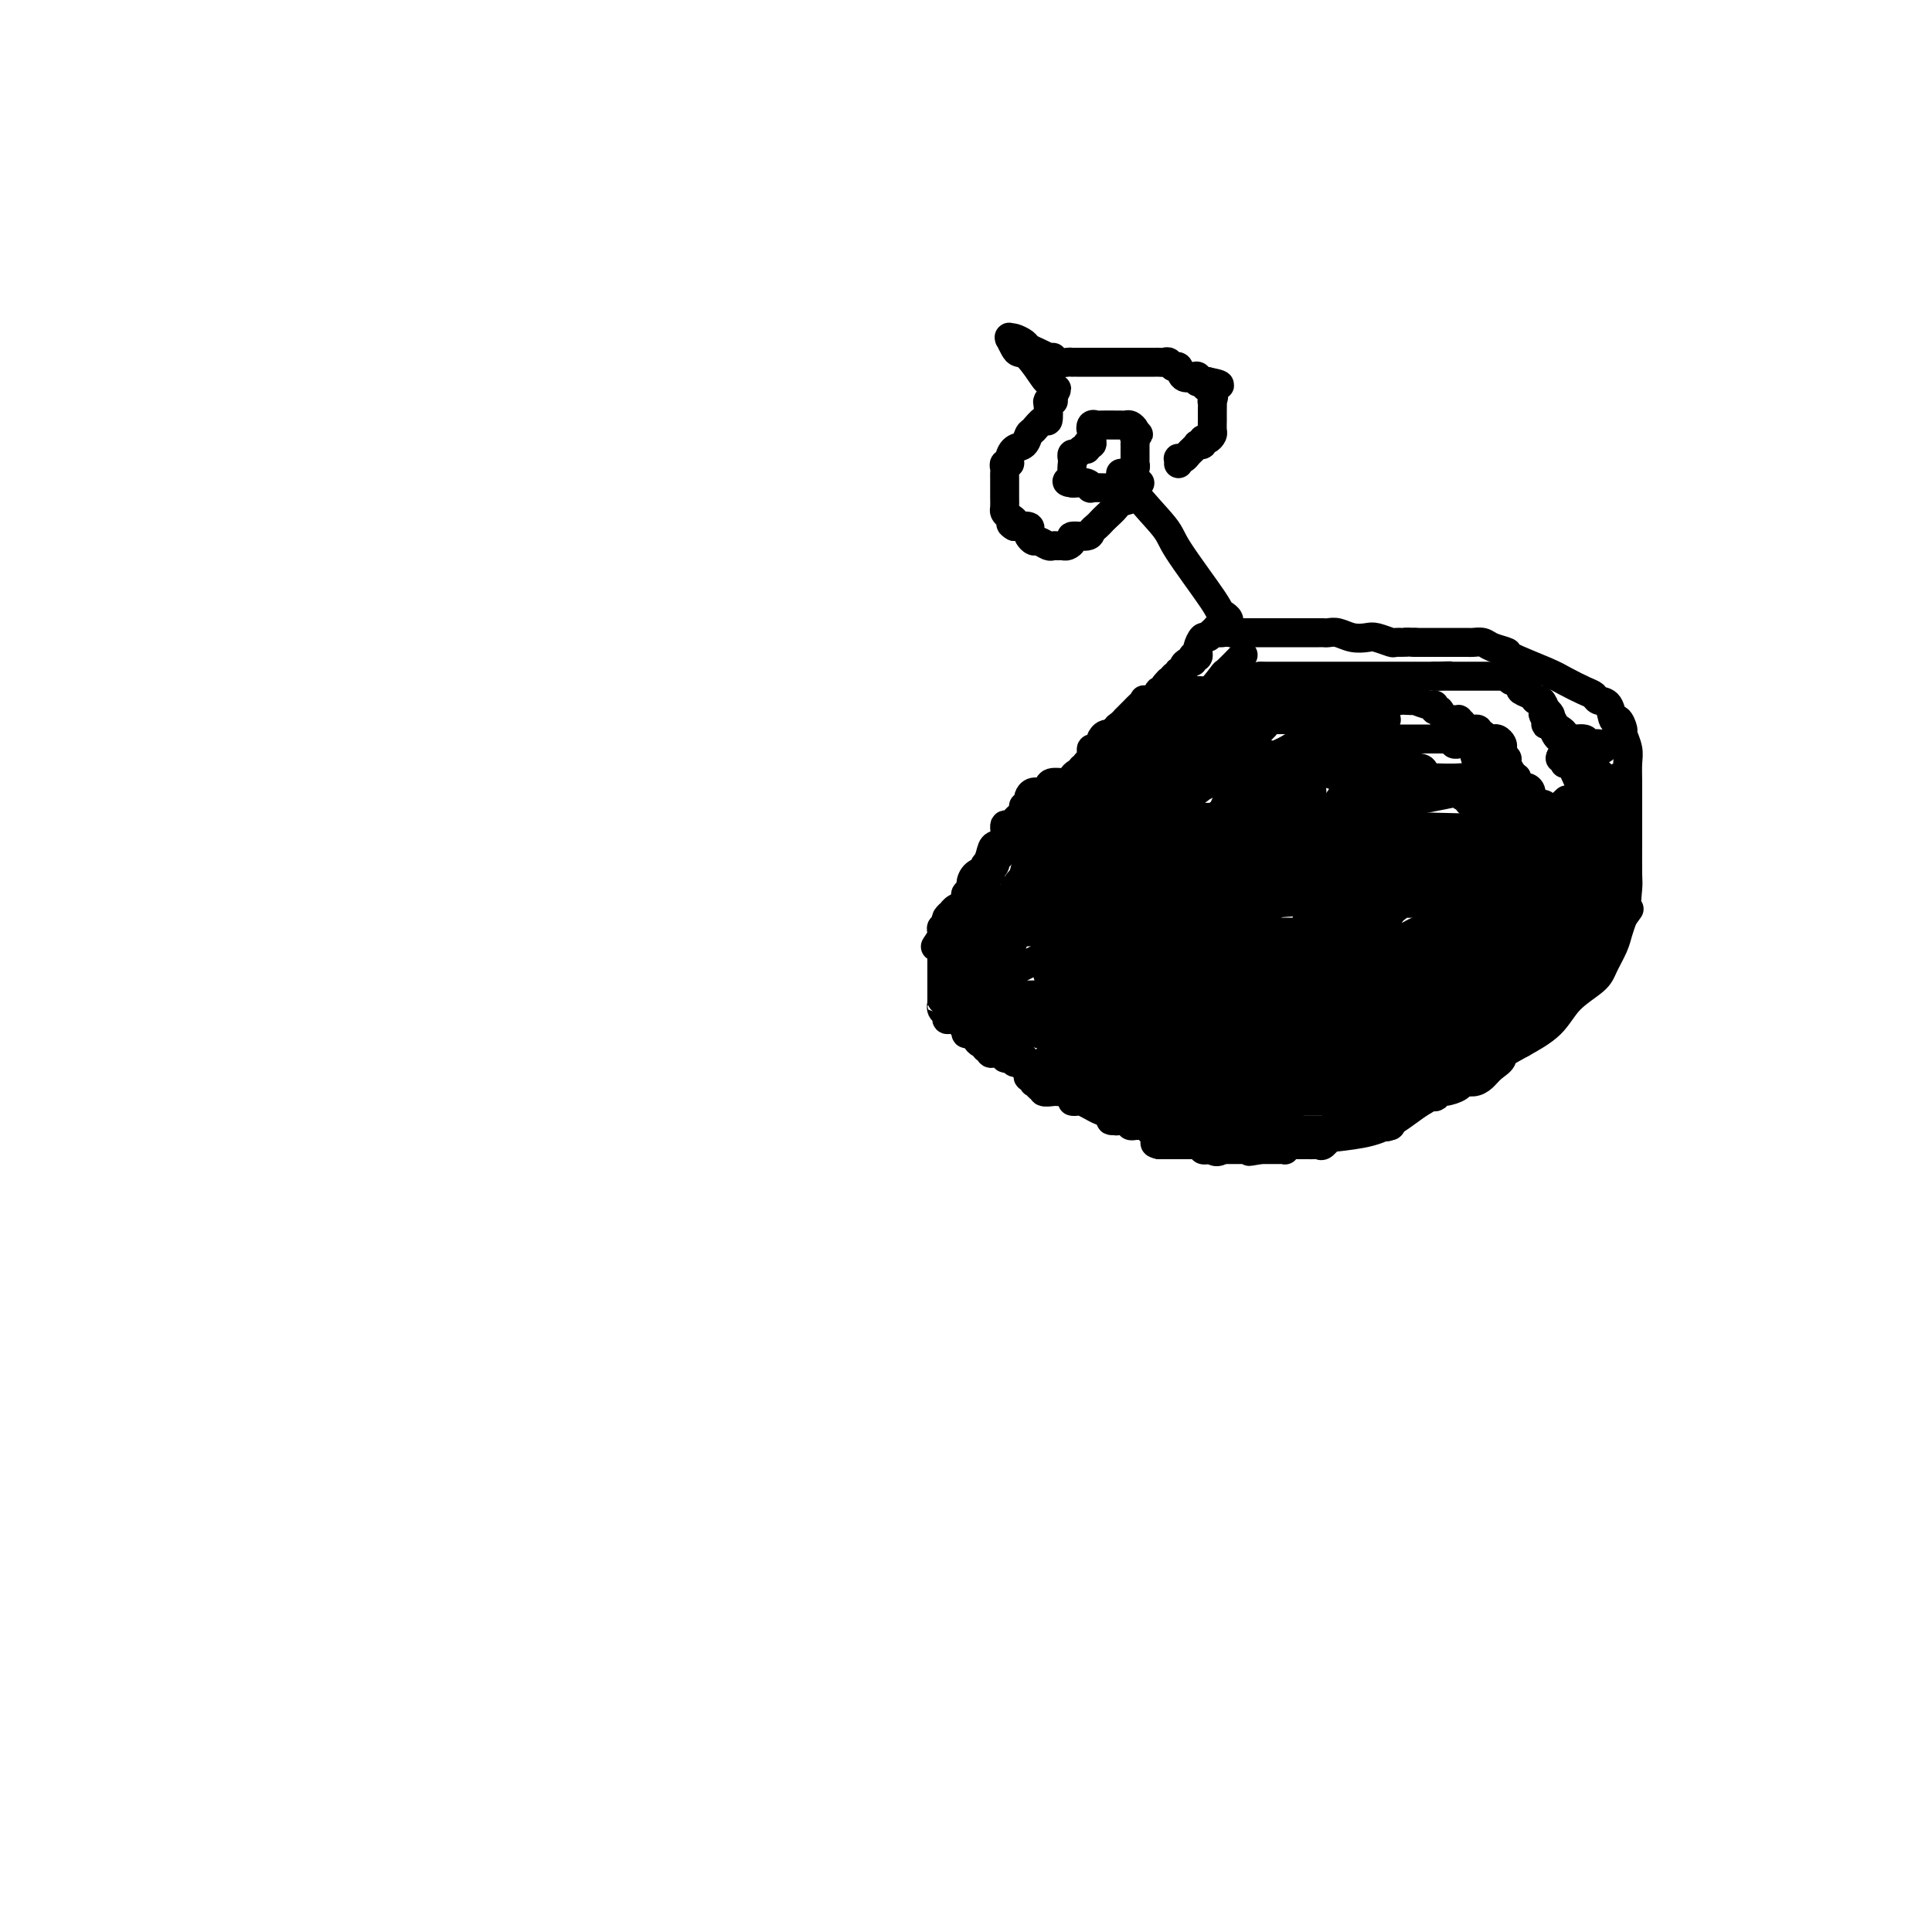 <svg viewBox='0 0 400 400' version='1.1' xmlns='http://www.w3.org/2000/svg' xmlns:xlink='http://www.w3.org/1999/xlink'><g fill='none' stroke='#000000' stroke-width='6' stroke-linecap='round' stroke-linejoin='round'><path d='M257,136c0.336,-0.346 0.672,-0.692 0,0c-0.672,0.692 -2.354,2.421 -3,3c-0.646,0.579 -0.258,0.007 -1,1c-0.742,0.993 -2.616,3.550 -5,5c-2.384,1.450 -5.279,1.793 -8,3c-2.721,1.207 -5.268,3.278 -7,5c-1.732,1.722 -2.650,3.095 -4,4c-1.350,0.905 -3.131,1.341 -4,2c-0.869,0.659 -0.827,1.542 -1,2c-0.173,0.458 -0.562,0.491 -1,1c-0.438,0.509 -0.926,1.494 -1,2c-0.074,0.506 0.266,0.532 0,1c-0.266,0.468 -1.136,1.378 -2,2c-0.864,0.622 -1.720,0.957 -2,2c-0.280,1.043 0.016,2.795 -1,4c-1.016,1.205 -3.344,1.861 -4,3c-0.656,1.139 0.360,2.759 0,4c-0.360,1.241 -2.096,2.102 -3,4c-0.904,1.898 -0.974,4.832 -1,6c-0.026,1.168 -0.007,0.571 0,1c0.007,0.429 0.002,1.885 0,3c-0.002,1.115 -0.001,1.890 0,3c0.001,1.110 0.000,2.555 0,4'/><path d='M209,201c-0.606,4.294 -0.122,2.528 0,2c0.122,-0.528 -0.119,0.180 0,1c0.119,0.820 0.599,1.752 1,2c0.401,0.248 0.725,-0.187 1,0c0.275,0.187 0.502,0.996 1,2c0.498,1.004 1.269,2.202 2,3c0.731,0.798 1.423,1.196 2,2c0.577,0.804 1.037,2.014 2,3c0.963,0.986 2.427,1.748 3,2c0.573,0.252 0.253,-0.007 2,1c1.747,1.007 5.559,3.281 8,5c2.441,1.719 3.510,2.885 5,4c1.490,1.115 3.402,2.180 5,3c1.598,0.820 2.882,1.393 5,2c2.118,0.607 5.072,1.246 7,2c1.928,0.754 2.831,1.624 5,2c2.169,0.376 5.602,0.259 8,0c2.398,-0.259 3.759,-0.660 6,-1c2.241,-0.340 5.361,-0.618 8,-1c2.639,-0.382 4.798,-0.867 7,-2c2.202,-1.133 4.449,-2.913 6,-4c1.551,-1.087 2.408,-1.480 5,-3c2.592,-1.520 6.918,-4.168 10,-6c3.082,-1.832 4.919,-2.849 7,-4c2.081,-1.151 4.407,-2.437 6,-4c1.593,-1.563 2.454,-3.405 4,-5c1.546,-1.595 3.776,-2.944 5,-4c1.224,-1.056 1.441,-1.819 2,-3c0.559,-1.181 1.458,-2.779 2,-4c0.542,-1.221 0.726,-2.063 1,-3c0.274,-0.937 0.637,-1.968 1,-3'/><path d='M336,190c2.547,-3.639 1.414,-1.736 1,-2c-0.414,-0.264 -0.111,-2.695 0,-4c0.111,-1.305 0.029,-1.483 0,-3c-0.029,-1.517 -0.007,-4.373 0,-7c0.007,-2.627 -0.002,-5.026 0,-7c0.002,-1.974 0.015,-3.521 0,-5c-0.015,-1.479 -0.060,-2.888 0,-4c0.060,-1.112 0.223,-1.927 0,-3c-0.223,-1.073 -0.832,-2.403 -1,-3c-0.168,-0.597 0.106,-0.460 0,-1c-0.106,-0.540 -0.591,-1.756 -1,-2c-0.409,-0.244 -0.741,0.482 -1,0c-0.259,-0.482 -0.447,-2.174 -1,-3c-0.553,-0.826 -1.473,-0.786 -2,-1c-0.527,-0.214 -0.661,-0.681 -1,-1c-0.339,-0.319 -0.883,-0.491 -2,-1c-1.117,-0.509 -2.806,-1.354 -4,-2c-1.194,-0.646 -1.891,-1.091 -4,-2c-2.109,-0.909 -5.630,-2.282 -7,-3c-1.370,-0.718 -0.591,-0.781 -1,-1c-0.409,-0.219 -2.008,-0.595 -3,-1c-0.992,-0.405 -1.378,-0.841 -2,-1c-0.622,-0.159 -1.480,-0.043 -2,0c-0.520,0.043 -0.703,0.011 -1,0c-0.297,-0.011 -0.708,-0.003 -2,0c-1.292,0.003 -3.463,0.001 -5,0c-1.537,-0.001 -2.439,-0.000 -3,0c-0.561,0.000 -0.780,0.000 -1,0'/><path d='M293,133c-2.812,-0.150 -1.841,-0.026 -2,0c-0.159,0.026 -1.449,-0.044 -2,0c-0.551,0.044 -0.364,0.204 -1,0c-0.636,-0.204 -2.096,-0.773 -3,-1c-0.904,-0.227 -1.251,-0.113 -2,0c-0.749,0.113 -1.901,0.227 -3,0c-1.099,-0.227 -2.144,-0.793 -3,-1c-0.856,-0.207 -1.522,-0.056 -2,0c-0.478,0.056 -0.770,0.015 -1,0c-0.230,-0.015 -0.400,-0.004 -1,0c-0.600,0.004 -1.631,0.001 -2,0c-0.369,-0.001 -0.075,-0.000 -1,0c-0.925,0.000 -3.067,0.000 -4,0c-0.933,-0.000 -0.656,-0.000 -1,0c-0.344,0.000 -1.311,0.000 -2,0c-0.689,-0.000 -1.102,-0.000 -2,0c-0.898,0.000 -2.282,0.000 -3,0c-0.718,-0.000 -0.770,-0.000 -1,0c-0.230,0.000 -0.637,0.000 -1,0c-0.363,-0.000 -0.681,-0.000 -1,0'/><path d='M255,131c-6.048,-0.650 -2.169,-1.275 -1,-2c1.169,-0.725 -0.374,-1.549 -1,-2c-0.626,-0.451 -0.335,-0.530 -2,-3c-1.665,-2.470 -5.286,-7.331 -7,-10c-1.714,-2.669 -1.521,-3.146 -3,-5c-1.479,-1.854 -4.631,-5.085 -6,-7c-1.369,-1.915 -0.955,-2.513 -1,-3c-0.045,-0.487 -0.551,-0.862 -1,-1c-0.449,-0.138 -0.843,-0.039 -1,0c-0.157,0.039 -0.079,0.020 0,0'/><path d='M235,101c-0.087,0.336 -0.174,0.671 0,1c0.174,0.329 0.608,0.651 0,1c-0.608,0.349 -2.257,0.723 -3,1c-0.743,0.277 -0.581,0.455 -1,1c-0.419,0.545 -1.419,1.456 -2,2c-0.581,0.544 -0.741,0.719 -1,1c-0.259,0.281 -0.615,0.666 -1,1c-0.385,0.334 -0.800,0.615 -1,1c-0.200,0.385 -0.186,0.874 -1,1c-0.814,0.126 -2.456,-0.110 -3,0c-0.544,0.110 0.009,0.565 0,1c-0.009,0.435 -0.579,0.850 -1,1c-0.421,0.150 -0.694,0.036 -1,0c-0.306,-0.036 -0.645,0.005 -1,0c-0.355,-0.005 -0.726,-0.057 -1,0c-0.274,0.057 -0.452,0.223 -1,0c-0.548,-0.223 -1.465,-0.834 -2,-1c-0.535,-0.166 -0.688,0.113 -1,0c-0.312,-0.113 -0.785,-0.618 -1,-1c-0.215,-0.382 -0.173,-0.641 0,-1c0.173,-0.359 0.478,-0.817 0,-1c-0.478,-0.183 -1.739,-0.092 -3,0'/><path d='M210,109c-1.503,-0.799 -0.259,-0.795 0,-1c0.259,-0.205 -0.466,-0.618 -1,-1c-0.534,-0.382 -0.875,-0.733 -1,-1c-0.125,-0.267 -0.033,-0.449 0,-1c0.033,-0.551 0.009,-1.471 0,-2c-0.009,-0.529 -0.002,-0.666 0,-1c0.002,-0.334 0.001,-0.863 0,-1c-0.001,-0.137 0.000,0.118 0,0c-0.000,-0.118 -0.001,-0.610 0,-1c0.001,-0.390 0.004,-0.678 0,-1c-0.004,-0.322 -0.016,-0.677 0,-1c0.016,-0.323 0.059,-0.616 0,-1c-0.059,-0.384 -0.219,-0.861 0,-1c0.219,-0.139 0.818,0.061 1,0c0.182,-0.061 -0.054,-0.382 0,-1c0.054,-0.618 0.399,-1.533 1,-2c0.601,-0.467 1.457,-0.487 2,-1c0.543,-0.513 0.773,-1.521 1,-2c0.227,-0.479 0.452,-0.430 1,-1c0.548,-0.570 1.419,-1.761 2,-2c0.581,-0.239 0.874,0.473 1,0c0.126,-0.473 0.086,-2.129 0,-3c-0.086,-0.871 -0.219,-0.955 0,-1c0.219,-0.045 0.790,-0.051 1,0c0.210,0.051 0.060,0.157 0,0c-0.060,-0.157 -0.030,-0.579 0,-1'/><path d='M218,82c1.532,-2.503 0.363,-1.259 0,-1c-0.363,0.259 0.082,-0.466 0,-1c-0.082,-0.534 -0.690,-0.877 -1,-1c-0.310,-0.123 -0.321,-0.026 -1,-1c-0.679,-0.974 -2.024,-3.017 -3,-4c-0.976,-0.983 -1.583,-0.904 -2,-1c-0.417,-0.096 -0.646,-0.366 -1,-1c-0.354,-0.634 -0.834,-1.631 -1,-2c-0.166,-0.369 -0.018,-0.110 0,0c0.018,0.110 -0.094,0.071 0,0c0.094,-0.071 0.395,-0.174 1,0c0.605,0.174 1.513,0.624 2,1c0.487,0.376 0.554,0.678 1,1c0.446,0.322 1.270,0.663 2,1c0.730,0.337 1.365,0.668 2,1'/><path d='M217,74c1.277,0.249 0.968,-0.130 1,0c0.032,0.130 0.404,0.767 1,1c0.596,0.233 1.417,0.062 2,0c0.583,-0.062 0.930,-0.017 1,0c0.070,0.017 -0.136,0.004 0,0c0.136,-0.004 0.615,-0.001 1,0c0.385,0.001 0.675,0.000 1,0c0.325,-0.000 0.684,-0.000 1,0c0.316,0.000 0.589,0.000 1,0c0.411,-0.000 0.961,-0.000 2,0c1.039,0.000 2.569,0.000 3,0c0.431,-0.000 -0.235,0.000 0,0c0.235,-0.000 1.371,-0.000 2,0c0.629,0.000 0.750,0.000 1,0c0.250,-0.000 0.630,-0.000 1,0c0.370,0.000 0.729,0.000 1,0c0.271,-0.000 0.454,-0.001 1,0c0.546,0.001 1.456,0.005 2,0c0.544,-0.005 0.723,-0.017 1,0c0.277,0.017 0.650,0.065 1,0c0.350,-0.065 0.675,-0.241 1,0c0.325,0.241 0.651,0.901 1,1c0.349,0.099 0.721,-0.362 1,0c0.279,0.362 0.466,1.547 1,2c0.534,0.453 1.414,0.174 2,0c0.586,-0.174 0.878,-0.243 1,0c0.122,0.243 0.074,0.797 0,1c-0.074,0.203 -0.174,0.055 0,0c0.174,-0.055 0.621,-0.016 1,0c0.379,0.016 0.689,0.008 1,0'/><path d='M250,79c5.044,0.974 1.155,0.908 0,1c-1.155,0.092 0.422,0.342 1,1c0.578,0.658 0.155,1.724 0,2c-0.155,0.276 -0.041,-0.239 0,0c0.041,0.239 0.008,1.231 0,2c-0.008,0.769 0.008,1.315 0,2c-0.008,0.685 -0.040,1.508 0,2c0.040,0.492 0.150,0.654 0,1c-0.150,0.346 -0.562,0.878 -1,1c-0.438,0.122 -0.901,-0.164 -1,0c-0.099,0.164 0.167,0.779 0,1c-0.167,0.221 -0.766,0.048 -1,0c-0.234,-0.048 -0.104,0.029 0,0c0.104,-0.029 0.182,-0.165 0,0c-0.182,0.165 -0.623,0.632 -1,1c-0.377,0.368 -0.689,0.638 -1,1c-0.311,0.362 -0.619,0.815 -1,1c-0.381,0.185 -0.834,0.101 -1,0c-0.166,-0.101 -0.045,-0.220 0,0c0.045,0.220 0.013,0.777 0,1c-0.013,0.223 -0.006,0.111 0,0'/><path d='M236,100c-0.416,-0.113 -0.832,-0.226 -1,0c-0.168,0.226 -0.086,0.793 0,1c0.086,0.207 0.178,0.056 0,0c-0.178,-0.056 -0.626,-0.015 -1,0c-0.374,0.015 -0.675,0.004 -1,0c-0.325,-0.004 -0.673,-0.001 -1,0c-0.327,0.001 -0.633,0.001 -1,0c-0.367,-0.001 -0.794,-0.004 -1,0c-0.206,0.004 -0.191,0.015 -1,0c-0.809,-0.015 -2.440,-0.057 -3,0c-0.560,0.057 -0.047,0.211 0,0c0.047,-0.211 -0.372,-0.788 -1,-1c-0.628,-0.212 -1.465,-0.061 -2,0c-0.535,0.061 -0.767,0.030 -1,0'/><path d='M222,100c-2.166,-0.195 -0.581,-0.683 0,-1c0.581,-0.317 0.159,-0.462 0,-1c-0.159,-0.538 -0.054,-1.469 0,-2c0.054,-0.531 0.057,-0.663 0,-1c-0.057,-0.337 -0.174,-0.879 0,-1c0.174,-0.121 0.639,0.179 1,0c0.361,-0.179 0.619,-0.835 1,-1c0.381,-0.165 0.887,0.163 1,0c0.113,-0.163 -0.166,-0.817 0,-1c0.166,-0.183 0.775,0.105 1,0c0.225,-0.105 0.064,-0.601 0,-1c-0.064,-0.399 -0.032,-0.699 0,-1'/><path d='M226,90c0.634,-1.713 0.219,-0.995 0,-1c-0.219,-0.005 -0.242,-0.733 0,-1c0.242,-0.267 0.747,-0.071 1,0c0.253,0.071 0.253,0.018 1,0c0.747,-0.018 2.242,-0.002 3,0c0.758,0.002 0.778,-0.011 1,0c0.222,0.011 0.647,0.044 1,0c0.353,-0.044 0.633,-0.166 1,0c0.367,0.166 0.819,0.619 1,1c0.181,0.381 0.090,0.691 0,1'/><path d='M235,90c1.392,-0.044 0.373,-0.152 0,0c-0.373,0.152 -0.100,0.566 0,1c0.100,0.434 0.027,0.890 0,1c-0.027,0.110 -0.007,-0.124 0,0c0.007,0.124 0.002,0.607 0,1c-0.002,0.393 0.001,0.697 0,1c-0.001,0.303 -0.004,0.607 0,1c0.004,0.393 0.015,0.876 0,1c-0.015,0.124 -0.056,-0.111 0,0c0.056,0.111 0.207,0.568 0,1c-0.207,0.432 -0.774,0.838 -1,1c-0.226,0.162 -0.113,0.081 0,0'/><path d='M295,160c-0.145,-0.452 -0.289,-0.904 -1,-1c-0.711,-0.096 -1.988,0.163 -3,0c-1.012,-0.163 -1.760,-0.749 -3,-1c-1.240,-0.251 -2.973,-0.168 -4,0c-1.027,0.168 -1.349,0.422 -3,0c-1.651,-0.422 -4.631,-1.521 -7,-2c-2.369,-0.479 -4.129,-0.339 -6,0c-1.871,0.339 -3.855,0.878 -5,1c-1.145,0.122 -1.450,-0.174 -2,0c-0.550,0.174 -1.345,0.817 -3,1c-1.655,0.183 -4.169,-0.095 -5,0c-0.831,0.095 0.023,0.562 0,1c-0.023,0.438 -0.921,0.849 -1,1c-0.079,0.151 0.661,0.044 1,0c0.339,-0.044 0.276,-0.026 2,0c1.724,0.026 5.236,0.060 8,0c2.764,-0.060 4.779,-0.213 11,0c6.221,0.213 16.648,0.793 22,1c5.352,0.207 5.630,0.041 7,0c1.370,-0.041 3.833,0.042 5,0c1.167,-0.042 1.036,-0.210 1,0c-0.036,0.210 0.021,0.799 0,1c-0.021,0.201 -0.119,0.013 0,0c0.119,-0.013 0.455,0.150 -3,1c-3.455,0.850 -10.701,2.386 -15,3c-4.299,0.614 -5.649,0.307 -7,0'/><path d='M284,166c-9.230,1.450 -20.305,2.574 -27,3c-6.695,0.426 -9.010,0.153 -13,0c-3.990,-0.153 -9.654,-0.184 -13,0c-3.346,0.184 -4.373,0.585 -5,1c-0.627,0.415 -0.853,0.843 -1,1c-0.147,0.157 -0.216,0.041 -1,0c-0.784,-0.041 -2.285,-0.008 1,0c3.285,0.008 11.356,-0.008 16,0c4.644,0.008 5.860,0.039 12,0c6.140,-0.039 17.202,-0.149 30,0c12.798,0.149 27.331,0.557 35,1c7.669,0.443 8.474,0.923 9,1c0.526,0.077 0.773,-0.248 1,0c0.227,0.248 0.435,1.069 -1,2c-1.435,0.931 -4.514,1.973 -9,3c-4.486,1.027 -10.378,2.041 -16,3c-5.622,0.959 -10.973,1.865 -17,3c-6.027,1.135 -12.731,2.500 -21,3c-8.269,0.500 -18.102,0.134 -24,0c-5.898,-0.134 -7.859,-0.036 -9,0c-1.141,0.036 -1.461,0.010 -2,0c-0.539,-0.010 -1.297,-0.003 -1,0c0.297,0.003 1.648,0.001 3,0'/><path d='M231,187c2.350,-0.802 6.726,-2.807 9,-4c2.274,-1.193 2.447,-1.574 9,-2c6.553,-0.426 19.487,-0.898 27,-1c7.513,-0.102 9.607,0.166 13,0c3.393,-0.166 8.085,-0.765 10,-1c1.915,-0.235 1.052,-0.106 1,0c-0.052,0.106 0.706,0.190 1,0c0.294,-0.190 0.123,-0.652 0,-1c-0.123,-0.348 -0.198,-0.581 -1,0c-0.802,0.581 -2.331,1.974 -4,3c-1.669,1.026 -3.477,1.683 -12,3c-8.523,1.317 -23.759,3.294 -31,4c-7.241,0.706 -6.485,0.141 -13,1c-6.515,0.859 -20.299,3.140 -28,4c-7.701,0.860 -9.318,0.297 -11,0c-1.682,-0.297 -3.429,-0.328 -4,0c-0.571,0.328 0.033,1.016 0,1c-0.033,-0.016 -0.704,-0.736 3,-1c3.704,-0.264 11.783,-0.071 20,0c8.217,0.071 16.570,0.019 25,0c8.430,-0.019 16.936,-0.005 23,0c6.064,0.005 9.687,0.001 12,0c2.313,-0.001 3.315,-0.000 4,0c0.685,0.000 1.053,0.000 1,0c-0.053,-0.000 -0.526,-0.000 -1,0'/><path d='M284,193c12.817,0.954 1.360,3.338 -4,4c-5.360,0.662 -4.622,-0.400 -6,0c-1.378,0.400 -4.870,2.260 -8,4c-3.130,1.740 -5.897,3.360 -9,4c-3.103,0.640 -6.540,0.301 -9,1c-2.460,0.699 -3.941,2.437 -5,3c-1.059,0.563 -1.697,-0.049 -2,0c-0.303,0.049 -0.273,0.759 0,1c0.273,0.241 0.789,0.012 1,0c0.211,-0.012 0.116,0.193 1,0c0.884,-0.193 2.748,-0.783 7,-1c4.252,-0.217 10.892,-0.060 17,0c6.108,0.060 11.684,0.023 17,0c5.316,-0.023 10.370,-0.030 13,0c2.630,0.030 2.834,0.099 3,0c0.166,-0.099 0.295,-0.366 -1,0c-1.295,0.366 -4.014,1.366 -6,2c-1.986,0.634 -3.240,0.902 -6,1c-2.760,0.098 -7.026,0.026 -11,0c-3.974,-0.026 -7.657,-0.006 -11,0c-3.343,0.006 -6.346,-0.001 -9,0c-2.654,0.001 -4.959,0.011 -6,0c-1.041,-0.011 -0.819,-0.041 -1,0c-0.181,0.041 -0.766,0.155 -1,0c-0.234,-0.155 -0.117,-0.577 0,-1'/><path d='M248,211c-6.344,-0.580 3.795,-3.031 11,-5c7.205,-1.969 11.476,-3.456 16,-4c4.524,-0.544 9.302,-0.144 14,0c4.698,0.144 9.315,0.031 12,0c2.685,-0.031 3.439,0.020 4,0c0.561,-0.020 0.931,-0.110 1,0c0.069,0.110 -0.161,0.421 -1,1c-0.839,0.579 -2.285,1.427 -6,3c-3.715,1.573 -9.699,3.870 -15,5c-5.301,1.130 -9.919,1.091 -17,1c-7.081,-0.091 -16.626,-0.235 -24,0c-7.374,0.235 -12.578,0.847 -16,1c-3.422,0.153 -5.061,-0.155 -6,0c-0.939,0.155 -1.176,0.774 -1,1c0.176,0.226 0.766,0.061 1,0c0.234,-0.061 0.111,-0.016 5,0c4.889,0.016 14.789,0.004 21,0c6.211,-0.004 8.733,0.002 12,0c3.267,-0.002 7.278,-0.011 10,0c2.722,0.011 4.156,0.041 6,0c1.844,-0.041 4.098,-0.155 5,0c0.902,0.155 0.451,0.577 0,1'/><path d='M280,215c9.260,0.203 2.910,-0.288 0,0c-2.910,0.288 -2.378,1.356 -5,3c-2.622,1.644 -8.396,3.863 -13,5c-4.604,1.137 -8.037,1.191 -11,2c-2.963,0.809 -5.456,2.372 -8,3c-2.544,0.628 -5.140,0.322 -6,0c-0.860,-0.322 0.014,-0.661 2,-1c1.986,-0.339 5.083,-0.678 8,-1c2.917,-0.322 5.653,-0.626 9,-1c3.347,-0.374 7.304,-0.820 11,-1c3.696,-0.180 7.132,-0.096 10,0c2.868,0.096 5.169,0.205 7,0c1.831,-0.205 3.192,-0.724 3,-1c-0.192,-0.276 -1.938,-0.308 -3,0c-1.062,0.308 -1.440,0.957 -3,1c-1.560,0.043 -4.303,-0.521 -6,0c-1.697,0.521 -2.349,2.126 -4,3c-1.651,0.874 -4.302,1.016 -6,1c-1.698,-0.016 -2.445,-0.190 -3,0c-0.555,0.190 -0.919,0.743 -1,1c-0.081,0.257 0.120,0.216 1,0c0.880,-0.216 2.440,-0.608 4,-1'/><path d='M266,228c2.451,-0.680 6.577,-2.382 10,-3c3.423,-0.618 6.141,-0.154 9,0c2.859,0.154 5.858,-0.001 8,0c2.142,0.001 3.428,0.158 4,0c0.572,-0.158 0.431,-0.631 -1,0c-1.431,0.631 -4.152,2.365 -7,3c-2.848,0.635 -5.822,0.170 -10,0c-4.178,-0.170 -9.561,-0.045 -13,0c-3.439,0.045 -4.935,0.009 -6,0c-1.065,-0.009 -1.698,0.009 -3,0c-1.302,-0.009 -3.271,-0.045 -4,0c-0.729,0.045 -0.217,0.171 0,0c0.217,-0.171 0.138,-0.637 0,-1c-0.138,-0.363 -0.334,-0.621 0,-2c0.334,-1.379 1.199,-3.880 4,-6c2.801,-2.120 7.537,-3.860 10,-5c2.463,-1.140 2.654,-1.678 3,-2c0.346,-0.322 0.849,-0.426 1,-1c0.151,-0.574 -0.048,-1.618 0,-2c0.048,-0.382 0.343,-0.102 0,0c-0.343,0.102 -1.323,0.028 -2,0c-0.677,-0.028 -1.051,-0.008 -3,0c-1.949,0.008 -5.475,0.004 -9,0'/><path d='M257,209c-3.808,-0.062 -6.327,-0.218 -8,0c-1.673,0.218 -2.501,0.810 -4,1c-1.499,0.190 -3.669,-0.021 -5,0c-1.331,0.021 -1.824,0.276 -2,0c-0.176,-0.276 -0.035,-1.081 0,-2c0.035,-0.919 -0.036,-1.952 0,-3c0.036,-1.048 0.178,-2.112 1,-4c0.822,-1.888 2.324,-4.601 4,-6c1.676,-1.399 3.524,-1.484 5,-3c1.476,-1.516 2.578,-4.465 4,-6c1.422,-1.535 3.165,-1.657 4,-2c0.835,-0.343 0.762,-0.906 1,-1c0.238,-0.094 0.787,0.281 1,0c0.213,-0.281 0.090,-1.220 0,-1c-0.090,0.220 -0.146,1.597 -1,3c-0.854,1.403 -2.505,2.831 -4,4c-1.495,1.169 -2.835,2.080 -5,3c-2.165,0.920 -5.156,1.850 -8,3c-2.844,1.150 -5.540,2.518 -7,3c-1.460,0.482 -1.685,0.076 -2,0c-0.315,-0.076 -0.720,0.179 -1,0c-0.280,-0.179 -0.436,-0.790 0,-2c0.436,-1.210 1.464,-3.018 3,-5c1.536,-1.982 3.582,-4.138 6,-6c2.418,-1.862 5.209,-3.431 8,-5'/><path d='M247,180c3.251,-2.260 4.379,-2.411 5,-3c0.621,-0.589 0.736,-1.617 1,-2c0.264,-0.383 0.676,-0.122 1,0c0.324,0.122 0.561,0.106 0,1c-0.561,0.894 -1.918,2.699 -3,4c-1.082,1.301 -1.887,2.098 -3,3c-1.113,0.902 -2.533,1.907 -4,3c-1.467,1.093 -2.980,2.273 -4,3c-1.020,0.727 -1.547,1.002 -2,1c-0.453,-0.002 -0.834,-0.280 -1,0c-0.166,0.280 -0.119,1.119 0,1c0.119,-0.119 0.310,-1.195 0,-1c-0.310,0.195 -1.120,1.663 0,-1c1.120,-2.663 4.172,-9.456 7,-13c2.828,-3.544 5.433,-3.839 7,-5c1.567,-1.161 2.095,-3.188 3,-5c0.905,-1.812 2.187,-3.409 3,-4c0.813,-0.591 1.156,-0.176 1,0c-0.156,0.176 -0.810,0.113 -1,0c-0.190,-0.113 0.083,-0.278 0,0c-0.083,0.278 -0.522,0.998 -1,2c-0.478,1.002 -0.994,2.286 -3,4c-2.006,1.714 -5.503,3.857 -9,6'/><path d='M244,174c-3.382,2.850 -5.338,3.975 -8,5c-2.662,1.025 -6.030,1.951 -8,3c-1.970,1.049 -2.541,2.220 -3,3c-0.459,0.780 -0.806,1.168 -1,1c-0.194,-0.168 -0.235,-0.894 0,-2c0.235,-1.106 0.745,-2.593 2,-4c1.255,-1.407 3.254,-2.734 5,-5c1.746,-2.266 3.239,-5.473 5,-7c1.761,-1.527 3.790,-1.376 5,-2c1.210,-0.624 1.600,-2.025 2,-3c0.400,-0.975 0.811,-1.524 1,-1c0.189,0.524 0.158,2.119 0,3c-0.158,0.881 -0.442,1.046 -1,2c-0.558,0.954 -1.389,2.695 -3,4c-1.611,1.305 -4.001,2.173 -5,3c-0.999,0.827 -0.608,1.614 -2,3c-1.392,1.386 -4.569,3.372 -6,4c-1.431,0.628 -1.116,-0.100 -1,0c0.116,0.100 0.033,1.029 0,1c-0.033,-0.029 -0.017,-1.014 0,-2'/><path d='M226,180c-2.138,0.612 -0.482,-2.359 0,-4c0.482,-1.641 -0.210,-1.953 1,-3c1.210,-1.047 4.323,-2.828 6,-4c1.677,-1.172 1.920,-1.736 3,-3c1.080,-1.264 2.997,-3.230 4,-4c1.003,-0.770 1.091,-0.346 1,0c-0.091,0.346 -0.361,0.613 -1,1c-0.639,0.387 -1.646,0.894 -2,1c-0.354,0.106 -0.055,-0.189 -1,1c-0.945,1.189 -3.134,3.860 -5,6c-1.866,2.140 -3.410,3.748 -5,5c-1.590,1.252 -3.228,2.149 -4,3c-0.772,0.851 -0.679,1.655 -1,2c-0.321,0.345 -1.056,0.231 -1,0c0.056,-0.231 0.902,-0.578 1,-1c0.098,-0.422 -0.551,-0.918 0,-2c0.551,-1.082 2.304,-2.749 3,-4c0.696,-1.251 0.335,-2.087 1,-3c0.665,-0.913 2.355,-1.902 4,-3c1.645,-1.098 3.245,-2.305 4,-3c0.755,-0.695 0.665,-0.880 1,-1c0.335,-0.120 1.096,-0.177 1,0c-0.096,0.177 -1.048,0.589 -2,1'/><path d='M234,165c1.567,-1.909 -1.016,1.319 -3,3c-1.984,1.681 -3.369,1.816 -5,3c-1.631,1.184 -3.507,3.417 -5,5c-1.493,1.583 -2.603,2.514 -4,3c-1.397,0.486 -3.079,0.525 -4,1c-0.921,0.475 -1.079,1.385 -1,1c0.079,-0.385 0.394,-2.064 1,-3c0.606,-0.936 1.503,-1.128 2,-2c0.497,-0.872 0.596,-2.424 2,-4c1.404,-1.576 4.114,-3.176 6,-5c1.886,-1.824 2.946,-3.873 4,-5c1.054,-1.127 2.100,-1.332 3,-2c0.900,-0.668 1.654,-1.798 2,-2c0.346,-0.202 0.285,0.526 0,1c-0.285,0.474 -0.794,0.694 -1,1c-0.206,0.306 -0.110,0.696 0,1c0.110,0.304 0.234,0.521 0,1c-0.234,0.479 -0.826,1.221 -1,2c-0.174,0.779 0.068,1.594 0,2c-0.068,0.406 -0.448,0.402 -1,1c-0.552,0.598 -1.276,1.799 -2,3'/><path d='M227,170c-1.001,2.034 -1.003,1.118 -1,1c0.003,-0.118 0.011,0.561 0,1c-0.011,0.439 -0.041,0.638 0,1c0.041,0.362 0.151,0.886 0,1c-0.151,0.114 -0.565,-0.183 -1,0c-0.435,0.183 -0.893,0.845 -1,1c-0.107,0.155 0.137,-0.198 0,0c-0.137,0.198 -0.653,0.948 0,0c0.653,-0.948 2.476,-3.593 4,-5c1.524,-1.407 2.751,-1.578 4,-3c1.249,-1.422 2.522,-4.097 4,-5c1.478,-0.903 3.162,-0.033 4,0c0.838,0.033 0.830,-0.772 1,-1c0.170,-0.228 0.517,0.119 0,1c-0.517,0.881 -1.900,2.294 -2,3c-0.100,0.706 1.081,0.704 -1,3c-2.081,2.296 -7.424,6.891 -11,10c-3.576,3.109 -5.387,4.731 -7,6c-1.613,1.269 -3.030,2.186 -4,3c-0.970,0.814 -1.492,1.527 -2,2c-0.508,0.473 -1.002,0.707 -1,0c0.002,-0.707 0.501,-2.353 1,-4'/><path d='M214,185c0.948,-1.443 3.317,-3.052 5,-5c1.683,-1.948 2.679,-4.236 4,-6c1.321,-1.764 2.966,-3.005 5,-4c2.034,-0.995 4.455,-1.746 6,-3c1.545,-1.254 2.213,-3.013 3,-4c0.787,-0.987 1.692,-1.203 3,-2c1.308,-0.797 3.019,-2.175 4,-3c0.981,-0.825 1.233,-1.096 2,-2c0.767,-0.904 2.049,-2.441 3,-3c0.951,-0.559 1.572,-0.139 2,0c0.428,0.139 0.662,-0.004 1,0c0.338,0.004 0.781,0.155 1,0c0.219,-0.155 0.213,-0.616 0,-1c-0.213,-0.384 -0.632,-0.691 0,-1c0.632,-0.309 2.317,-0.619 3,-1c0.683,-0.381 0.365,-0.834 1,-1c0.635,-0.166 2.223,-0.044 3,0c0.777,0.044 0.744,0.012 1,0c0.256,-0.012 0.800,-0.003 1,0c0.200,0.003 0.057,0.001 0,0c-0.057,-0.001 -0.029,-0.000 0,0'/><path d='M262,149c1.602,0.024 -0.893,2.085 -3,4c-2.107,1.915 -3.826,3.683 -5,5c-1.174,1.317 -1.803,2.181 -4,4c-2.197,1.819 -5.961,4.591 -8,6c-2.039,1.409 -2.353,1.455 -2,1c0.353,-0.455 1.373,-1.412 2,-2c0.627,-0.588 0.861,-0.809 3,-2c2.139,-1.191 6.185,-3.353 10,-5c3.815,-1.647 7.401,-2.778 10,-4c2.599,-1.222 4.213,-2.533 5,-3c0.787,-0.467 0.747,-0.088 1,0c0.253,0.088 0.799,-0.115 1,0c0.201,0.115 0.056,0.548 0,1c-0.056,0.452 -0.022,0.924 0,2c0.022,1.076 0.034,2.755 -1,4c-1.034,1.245 -3.112,2.055 -4,3c-0.888,0.945 -0.585,2.024 -1,3c-0.415,0.976 -1.547,1.850 -2,2c-0.453,0.150 -0.226,-0.425 0,-1'/><path d='M264,167c-0.608,1.074 1.371,0.260 3,-1c1.629,-1.260 2.908,-2.967 4,-4c1.092,-1.033 1.996,-1.393 3,-2c1.004,-0.607 2.109,-1.462 3,-2c0.891,-0.538 1.567,-0.759 2,-1c0.433,-0.241 0.624,-0.504 1,0c0.376,0.504 0.938,1.773 0,4c-0.938,2.227 -3.374,5.410 -5,8c-1.626,2.590 -2.440,4.587 -4,6c-1.560,1.413 -3.865,2.241 -5,3c-1.135,0.759 -1.101,1.448 -1,2c0.101,0.552 0.268,0.966 0,1c-0.268,0.034 -0.971,-0.314 -1,-1c-0.029,-0.686 0.616,-1.712 2,-3c1.384,-1.288 3.506,-2.839 5,-4c1.494,-1.161 2.360,-1.934 4,-3c1.640,-1.066 4.054,-2.426 5,-3c0.946,-0.574 0.425,-0.363 1,-1c0.575,-0.637 2.248,-2.121 3,-2c0.752,0.121 0.583,1.847 0,3c-0.583,1.153 -1.580,1.734 -2,2c-0.420,0.266 -0.263,0.219 -1,1c-0.737,0.781 -2.369,2.391 -4,4'/><path d='M277,174c-2.667,2.803 -5.834,4.812 -8,6c-2.166,1.188 -3.331,1.555 -4,2c-0.669,0.445 -0.840,0.969 -1,0c-0.160,-0.969 -0.307,-3.431 0,-5c0.307,-1.569 1.069,-2.244 2,-4c0.931,-1.756 2.030,-4.594 3,-6c0.970,-1.406 1.810,-1.381 2,-2c0.190,-0.619 -0.269,-1.881 0,-2c0.269,-0.119 1.267,0.907 0,2c-1.267,1.093 -4.800,2.255 -8,4c-3.200,1.745 -6.067,4.075 -10,6c-3.933,1.925 -8.932,3.446 -13,5c-4.068,1.554 -7.204,3.141 -9,4c-1.796,0.859 -2.252,0.988 -3,1c-0.748,0.012 -1.789,-0.094 -2,0c-0.211,0.094 0.409,0.389 1,0c0.591,-0.389 1.153,-1.463 4,-2c2.847,-0.537 7.980,-0.536 13,-1c5.020,-0.464 9.929,-1.394 13,-2c3.071,-0.606 4.306,-0.887 5,-1c0.694,-0.113 0.847,-0.056 1,0'/><path d='M263,179c5.811,-0.983 2.837,-0.440 2,0c-0.837,0.440 0.462,0.776 1,1c0.538,0.224 0.316,0.335 0,1c-0.316,0.665 -0.727,1.883 -1,3c-0.273,1.117 -0.410,2.134 -1,3c-0.590,0.866 -1.635,1.582 -2,2c-0.365,0.418 -0.052,0.538 0,0c0.052,-0.538 -0.158,-1.733 0,-3c0.158,-1.267 0.683,-2.605 1,-4c0.317,-1.395 0.424,-2.848 1,-5c0.576,-2.152 1.620,-5.004 2,-6c0.380,-0.996 0.097,-0.135 0,0c-0.097,0.135 -0.008,-0.456 0,-1c0.008,-0.544 -0.064,-1.042 0,-1c0.064,0.042 0.263,0.625 0,1c-0.263,0.375 -0.988,0.544 -2,1c-1.012,0.456 -2.311,1.200 -3,2c-0.689,0.800 -0.768,1.657 -1,2c-0.232,0.343 -0.616,0.171 -1,0'/><path d='M259,175c-1.326,0.899 -1.140,1.145 -1,1c0.140,-0.145 0.234,-0.683 0,-1c-0.234,-0.317 -0.795,-0.415 -1,0c-0.205,0.415 -0.055,1.344 0,2c0.055,0.656 0.015,1.041 0,1c-0.015,-0.041 -0.004,-0.507 0,-1c0.004,-0.493 0.001,-1.015 0,-2c-0.001,-0.985 -0.000,-2.435 0,-4c0.000,-1.565 0.000,-3.245 0,-4c-0.000,-0.755 -0.000,-0.584 0,-1c0.000,-0.416 0.000,-1.420 0,-2c-0.000,-0.580 -0.000,-0.737 0,-1c0.000,-0.263 0.000,-0.631 0,-1'/><path d='M257,162c-0.065,-2.502 -0.228,-1.257 0,-1c0.228,0.257 0.846,-0.475 1,-1c0.154,-0.525 -0.157,-0.844 0,-1c0.157,-0.156 0.782,-0.149 1,0c0.218,0.149 0.031,0.441 0,1c-0.031,0.559 0.096,1.386 0,2c-0.096,0.614 -0.414,1.017 0,2c0.414,0.983 1.561,2.548 2,3c0.439,0.452 0.170,-0.208 0,-1c-0.170,-0.792 -0.242,-1.715 0,-2c0.242,-0.285 0.797,0.068 1,0c0.203,-0.068 0.055,-0.557 0,-1c-0.055,-0.443 -0.016,-0.841 0,-1c0.016,-0.159 0.008,-0.080 0,0'/><path d='M262,162c0.107,-0.993 -0.125,-0.974 0,-1c0.125,-0.026 0.608,-0.097 1,0c0.392,0.097 0.693,0.362 1,0c0.307,-0.362 0.622,-1.350 1,-2c0.378,-0.650 0.821,-0.963 1,-1c0.179,-0.037 0.096,0.201 0,0c-0.096,-0.201 -0.205,-0.842 0,-1c0.205,-0.158 0.726,0.168 1,0c0.274,-0.168 0.303,-0.829 0,-1c-0.303,-0.171 -0.938,0.150 -1,0c-0.062,-0.150 0.449,-0.770 -1,0c-1.449,0.770 -4.859,2.931 -8,4c-3.141,1.069 -6.012,1.046 -9,2c-2.988,0.954 -6.093,2.884 -8,4c-1.907,1.116 -2.616,1.418 -5,2c-2.384,0.582 -6.443,1.445 -9,2c-2.557,0.555 -3.611,0.803 -4,1c-0.389,0.197 -0.111,0.342 0,0c0.111,-0.342 0.056,-1.171 0,-2'/><path d='M222,169c-6.233,1.678 0.683,-0.125 4,-1c3.317,-0.875 3.033,-0.820 4,-2c0.967,-1.180 3.184,-3.593 6,-5c2.816,-1.407 6.232,-1.807 8,-3c1.768,-1.193 1.887,-3.180 4,-5c2.113,-1.820 6.221,-3.475 8,-4c1.779,-0.525 1.230,0.079 1,0c-0.230,-0.079 -0.141,-0.841 0,-1c0.141,-0.159 0.334,0.283 0,1c-0.334,0.717 -1.196,1.708 -2,2c-0.804,0.292 -1.549,-0.114 -3,1c-1.451,1.114 -3.608,3.747 -5,5c-1.392,1.253 -2.020,1.125 -3,1c-0.980,-0.125 -2.311,-0.247 -3,0c-0.689,0.247 -0.736,0.862 -1,1c-0.264,0.138 -0.745,-0.201 -1,0c-0.255,0.201 -0.285,0.940 0,1c0.285,0.060 0.884,-0.561 1,-1c0.116,-0.439 -0.253,-0.697 0,-1c0.253,-0.303 1.126,-0.652 2,-1'/><path d='M242,157c0.958,-1.090 1.853,-2.315 2,-3c0.147,-0.685 -0.455,-0.828 0,-1c0.455,-0.172 1.967,-0.371 3,-1c1.033,-0.629 1.587,-1.689 2,-2c0.413,-0.311 0.686,0.126 1,0c0.314,-0.126 0.669,-0.814 1,-1c0.331,-0.186 0.639,0.132 1,0c0.361,-0.132 0.775,-0.713 1,-1c0.225,-0.287 0.262,-0.279 0,0c-0.262,0.279 -0.823,0.828 -1,1c-0.177,0.172 0.030,-0.032 0,0c-0.030,0.032 -0.296,0.299 -1,1c-0.704,0.701 -1.844,1.837 -3,3c-1.156,1.163 -2.327,2.353 -3,3c-0.673,0.647 -0.847,0.752 -1,1c-0.153,0.248 -0.283,0.640 -1,1c-0.717,0.360 -2.021,0.689 -3,1c-0.979,0.311 -1.635,0.605 -2,1c-0.365,0.395 -0.440,0.890 -1,1c-0.560,0.110 -1.604,-0.166 -2,0c-0.396,0.166 -0.145,0.776 0,1c0.145,0.224 0.184,0.064 0,0c-0.184,-0.064 -0.592,-0.032 -1,0'/><path d='M234,162c-2.849,1.829 -0.970,-0.098 0,-1c0.970,-0.902 1.033,-0.778 1,-1c-0.033,-0.222 -0.161,-0.790 0,-1c0.161,-0.210 0.610,-0.063 1,-1c0.390,-0.937 0.720,-2.958 1,-4c0.280,-1.042 0.509,-1.106 1,-1c0.491,0.106 1.244,0.383 2,0c0.756,-0.383 1.515,-1.426 2,-2c0.485,-0.574 0.694,-0.680 1,-1c0.306,-0.320 0.707,-0.855 1,-1c0.293,-0.145 0.478,0.101 1,0c0.522,-0.101 1.382,-0.549 2,-1c0.618,-0.451 0.993,-0.904 1,-1c0.007,-0.096 -0.353,0.167 0,0c0.353,-0.167 1.419,-0.763 2,-1c0.581,-0.237 0.677,-0.116 1,0c0.323,0.116 0.874,0.227 1,0c0.126,-0.227 -0.174,-0.793 0,-1c0.174,-0.207 0.820,-0.055 1,0c0.180,0.055 -0.106,0.012 0,0c0.106,-0.012 0.606,0.007 1,0c0.394,-0.007 0.683,-0.040 1,0c0.317,0.040 0.662,0.154 1,0c0.338,-0.154 0.669,-0.577 1,-1'/><path d='M257,144c2.982,-1.559 0.438,-0.456 0,0c-0.438,0.456 1.230,0.267 2,0c0.770,-0.267 0.641,-0.611 1,-1c0.359,-0.389 1.207,-0.822 2,-1c0.793,-0.178 1.533,-0.100 2,0c0.467,0.100 0.661,0.223 1,0c0.339,-0.223 0.822,-0.791 1,-1c0.178,-0.209 0.051,-0.060 0,0c-0.051,0.060 -0.025,0.030 0,0'/><path d='M253,131c-0.870,0.034 -1.739,0.068 -2,0c-0.261,-0.068 0.088,-0.239 0,0c-0.088,0.239 -0.612,0.886 -1,1c-0.388,0.114 -0.639,-0.306 -1,0c-0.361,0.306 -0.833,1.336 -1,2c-0.167,0.664 -0.031,0.961 0,1c0.031,0.039 -0.044,-0.182 0,0c0.044,0.182 0.205,0.766 0,1c-0.205,0.234 -0.777,0.118 -1,0c-0.223,-0.118 -0.097,-0.238 0,0c0.097,0.238 0.166,0.833 0,1c-0.166,0.167 -0.566,-0.095 -1,0c-0.434,0.095 -0.901,0.547 -1,1c-0.099,0.453 0.171,0.906 0,1c-0.171,0.094 -0.782,-0.172 -1,0c-0.218,0.172 -0.044,0.782 0,1c0.044,0.218 -0.044,0.045 0,0c0.044,-0.045 0.218,0.040 0,0c-0.218,-0.040 -0.828,-0.203 -1,0c-0.172,0.203 0.094,0.772 0,1c-0.094,0.228 -0.547,0.114 -1,0'/><path d='M242,141c-1.732,1.704 -0.563,0.965 0,1c0.563,0.035 0.519,0.846 0,1c-0.519,0.154 -1.515,-0.348 -2,0c-0.485,0.348 -0.460,1.547 -1,2c-0.540,0.453 -1.647,0.159 -2,0c-0.353,-0.159 0.046,-0.184 0,0c-0.046,0.184 -0.538,0.575 -1,1c-0.462,0.425 -0.894,0.884 -1,1c-0.106,0.116 0.112,-0.109 0,0c-0.112,0.109 -0.556,0.554 -1,1c-0.444,0.446 -0.888,0.894 -1,1c-0.112,0.106 0.107,-0.130 0,0c-0.107,0.130 -0.540,0.628 -1,1c-0.460,0.372 -0.946,0.619 -1,1c-0.054,0.381 0.322,0.894 0,1c-0.322,0.106 -1.344,-0.197 -2,0c-0.656,0.197 -0.946,0.893 -1,1c-0.054,0.107 0.129,-0.375 0,0c-0.129,0.375 -0.570,1.607 -1,2c-0.430,0.393 -0.850,-0.052 -1,0c-0.150,0.052 -0.030,0.602 0,1c0.030,0.398 -0.030,0.646 0,1c0.030,0.354 0.152,0.816 0,1c-0.152,0.184 -0.576,0.092 -1,0'/><path d='M225,158c-2.566,2.870 -0.481,1.543 0,1c0.481,-0.543 -0.642,-0.304 -1,0c-0.358,0.304 0.049,0.673 0,1c-0.049,0.327 -0.553,0.612 -1,1c-0.447,0.388 -0.837,0.879 -1,1c-0.163,0.121 -0.098,-0.127 0,0c0.098,0.127 0.229,0.630 0,1c-0.229,0.370 -0.817,0.607 -1,1c-0.183,0.393 0.038,0.941 0,1c-0.038,0.059 -0.336,-0.373 -1,0c-0.664,0.373 -1.694,1.550 -2,2c-0.306,0.450 0.111,0.171 0,0c-0.111,-0.171 -0.752,-0.236 -1,0c-0.248,0.236 -0.105,0.771 0,1c0.105,0.229 0.173,0.152 0,0c-0.173,-0.152 -0.585,-0.377 -1,0c-0.415,0.377 -0.833,1.358 -1,2c-0.167,0.642 -0.082,0.946 0,1c0.082,0.054 0.163,-0.143 0,0c-0.163,0.143 -0.569,0.626 -1,1c-0.431,0.374 -0.885,0.640 -1,1c-0.115,0.360 0.110,0.814 0,1c-0.110,0.186 -0.555,0.102 -1,0c-0.445,-0.102 -0.889,-0.224 -1,0c-0.111,0.224 0.111,0.792 0,1c-0.111,0.208 -0.555,0.056 -1,0c-0.445,-0.056 -0.893,-0.015 -1,0c-0.107,0.015 0.125,0.004 0,0c-0.125,-0.004 -0.607,-0.001 -1,0c-0.393,0.001 -0.696,0.001 -1,0'/><path d='M207,175c-0.554,0.404 0.062,1.414 0,2c-0.062,0.586 -0.800,0.750 -1,1c-0.200,0.250 0.139,0.588 0,1c-0.139,0.412 -0.755,0.899 -1,1c-0.245,0.101 -0.118,-0.184 0,0c0.118,0.184 0.229,0.837 0,1c-0.229,0.163 -0.796,-0.162 -1,0c-0.204,0.162 -0.044,0.813 0,1c0.044,0.187 -0.027,-0.090 0,0c0.027,0.090 0.152,0.548 0,1c-0.152,0.452 -0.580,0.898 -1,1c-0.420,0.102 -0.830,-0.140 -1,0c-0.170,0.140 -0.098,0.664 0,1c0.098,0.336 0.222,0.485 0,1c-0.222,0.515 -0.792,1.395 -1,2c-0.208,0.605 -0.056,0.936 0,1c0.056,0.064 0.015,-0.137 0,0c-0.015,0.137 -0.004,0.614 0,1c0.004,0.386 0.001,0.681 0,1c-0.001,0.319 -0.000,0.663 0,1c0.000,0.337 0.000,0.669 0,1'/><path d='M201,193c-0.928,2.737 -0.249,0.580 0,0c0.249,-0.580 0.066,0.417 0,1c-0.066,0.583 -0.017,0.752 0,1c0.017,0.248 0.001,0.576 0,1c-0.001,0.424 0.014,0.943 0,1c-0.014,0.057 -0.056,-0.348 0,0c0.056,0.348 0.211,1.451 0,2c-0.211,0.549 -0.789,0.545 -1,0c-0.211,-0.545 -0.057,-1.631 0,-2c0.057,-0.369 0.015,-0.023 0,0c-0.015,0.023 -0.004,-0.279 0,-1c0.004,-0.721 0.002,-1.860 0,-3'/><path d='M200,193c-0.153,-1.305 -0.037,-1.568 0,-2c0.037,-0.432 -0.005,-1.032 0,-2c0.005,-0.968 0.055,-2.305 0,-3c-0.055,-0.695 -0.217,-0.750 0,-1c0.217,-0.250 0.812,-0.696 1,-1c0.188,-0.304 -0.030,-0.466 0,-1c0.030,-0.534 0.309,-1.438 1,-2c0.691,-0.562 1.796,-0.781 2,-1c0.204,-0.219 -0.492,-0.437 0,-1c0.492,-0.563 2.173,-1.469 3,-2c0.827,-0.531 0.798,-0.686 1,-1c0.202,-0.314 0.633,-0.787 1,-1c0.367,-0.213 0.671,-0.165 1,0c0.329,0.165 0.682,0.448 1,0c0.318,-0.448 0.600,-1.627 1,-2c0.400,-0.373 0.919,0.058 1,0c0.081,-0.058 -0.276,-0.607 0,-1c0.276,-0.393 1.186,-0.630 2,-1c0.814,-0.370 1.531,-0.873 2,-1c0.469,-0.127 0.688,0.121 1,0c0.312,-0.121 0.717,-0.612 1,-1c0.283,-0.388 0.443,-0.672 1,-1c0.557,-0.328 1.510,-0.701 2,-1c0.490,-0.299 0.516,-0.523 1,-1c0.484,-0.477 1.425,-1.206 2,-2c0.575,-0.794 0.785,-1.652 1,-2c0.215,-0.348 0.436,-0.187 1,0c0.564,0.187 1.471,0.401 2,0c0.529,-0.401 0.681,-1.416 1,-2c0.319,-0.584 0.805,-0.738 1,-1c0.195,-0.262 0.097,-0.631 0,-1'/><path d='M231,158c4.879,-3.885 2.076,-1.097 1,0c-1.076,1.097 -0.426,0.505 0,0c0.426,-0.505 0.629,-0.921 1,-1c0.371,-0.079 0.909,0.179 1,0c0.091,-0.179 -0.265,-0.795 0,-1c0.265,-0.205 1.151,0.002 1,0c-0.151,-0.002 -1.339,-0.211 -2,0c-0.661,0.211 -0.796,0.844 -1,1c-0.204,0.156 -0.478,-0.165 -1,0c-0.522,0.165 -1.292,0.818 -2,1c-0.708,0.182 -1.353,-0.105 -2,0c-0.647,0.105 -1.294,0.602 -2,1c-0.706,0.398 -1.471,0.698 -2,1c-0.529,0.302 -0.823,0.607 -1,1c-0.177,0.393 -0.236,0.875 -1,1c-0.764,0.125 -2.233,-0.107 -3,0c-0.767,0.107 -0.833,0.553 -1,1c-0.167,0.447 -0.436,0.894 -1,1c-0.564,0.106 -1.423,-0.129 -2,0c-0.577,0.129 -0.873,0.622 -1,1c-0.127,0.378 -0.087,0.640 0,1c0.087,0.360 0.219,0.818 0,1c-0.219,0.182 -0.790,0.087 -1,0c-0.210,-0.087 -0.060,-0.168 0,0c0.060,0.168 0.030,0.584 0,1'/><path d='M212,168c-1.105,1.114 -0.869,0.897 -1,1c-0.131,0.103 -0.630,0.524 -1,1c-0.370,0.476 -0.610,1.008 -1,1c-0.390,-0.008 -0.931,-0.554 -1,0c-0.069,0.554 0.335,2.209 0,3c-0.335,0.791 -1.410,0.720 -2,1c-0.590,0.280 -0.697,0.912 -1,2c-0.303,1.088 -0.803,2.631 -1,3c-0.197,0.369 -0.090,-0.437 0,0c0.090,0.437 0.164,2.117 0,3c-0.164,0.883 -0.565,0.971 -1,1c-0.435,0.029 -0.903,0.001 -1,0c-0.097,-0.001 0.178,0.027 0,0c-0.178,-0.027 -0.808,-0.108 -1,0c-0.192,0.108 0.055,0.406 0,1c-0.055,0.594 -0.411,1.483 -1,2c-0.589,0.517 -1.412,0.663 -2,1c-0.588,0.337 -0.941,0.865 -1,1c-0.059,0.135 0.177,-0.122 0,0c-0.177,0.122 -0.765,0.624 -1,1c-0.235,0.376 -0.115,0.626 0,1c0.115,0.374 0.227,0.874 0,1c-0.227,0.126 -0.792,-0.120 -1,0c-0.208,0.120 -0.059,0.606 0,1c0.059,0.394 0.030,0.697 0,1'/><path d='M195,194c-2.630,3.973 -0.705,0.906 0,0c0.705,-0.906 0.189,0.349 0,1c-0.189,0.651 -0.051,0.699 0,1c0.051,0.301 0.014,0.854 0,1c-0.014,0.146 -0.004,-0.115 0,0c0.004,0.115 0.001,0.607 0,1c-0.001,0.393 -0.000,0.686 0,1c0.000,0.314 0.000,0.647 0,1c-0.000,0.353 -0.000,0.725 0,1c0.000,0.275 0.000,0.451 0,1c-0.000,0.549 -0.000,1.470 0,2c0.000,0.530 0.000,0.668 0,1c-0.000,0.332 -0.000,0.859 0,1c0.000,0.141 0.000,-0.102 0,0c-0.000,0.102 -0.000,0.551 0,1'/><path d='M195,207c0.017,2.189 0.059,1.161 0,1c-0.059,-0.161 -0.218,0.544 0,1c0.218,0.456 0.814,0.661 1,1c0.186,0.339 -0.037,0.812 0,1c0.037,0.188 0.335,0.093 1,0c0.665,-0.093 1.698,-0.183 2,0c0.302,0.183 -0.126,0.640 0,1c0.126,0.360 0.807,0.622 1,1c0.193,0.378 -0.102,0.871 0,1c0.102,0.129 0.601,-0.105 1,0c0.399,0.105 0.699,0.549 1,1c0.301,0.451 0.602,0.909 1,1c0.398,0.091 0.894,-0.186 1,0c0.106,0.186 -0.179,0.835 0,1c0.179,0.165 0.823,-0.153 1,0c0.177,0.153 -0.111,0.777 0,1c0.111,0.223 0.621,0.046 1,0c0.379,-0.046 0.627,0.039 1,0c0.373,-0.039 0.870,-0.203 1,0c0.130,0.203 -0.106,0.772 0,1c0.106,0.228 0.553,0.114 1,0'/><path d='M209,219c2.133,1.874 0.467,0.557 0,0c-0.467,-0.557 0.266,-0.356 1,0c0.734,0.356 1.467,0.866 2,1c0.533,0.134 0.864,-0.109 1,0c0.136,0.109 0.078,0.569 0,1c-0.078,0.431 -0.175,0.834 0,1c0.175,0.166 0.621,0.096 1,0c0.379,-0.096 0.690,-0.217 1,0c0.310,0.217 0.619,0.773 1,1c0.381,0.227 0.835,0.124 1,0c0.165,-0.124 0.039,-0.268 0,0c-0.039,0.268 0.007,0.948 0,1c-0.007,0.052 -0.067,-0.523 1,0c1.067,0.523 3.261,2.144 4,3c0.739,0.856 0.025,0.946 0,1c-0.025,0.054 0.641,0.071 1,0c0.359,-0.071 0.411,-0.229 1,0c0.589,0.229 1.716,0.846 2,1c0.284,0.154 -0.275,-0.156 0,0c0.275,0.156 1.383,0.778 2,1c0.617,0.222 0.743,0.046 1,0c0.257,-0.046 0.646,0.040 1,0c0.354,-0.040 0.672,-0.207 1,0c0.328,0.207 0.665,0.786 1,1c0.335,0.214 0.667,0.061 1,0c0.333,-0.061 0.666,-0.031 1,0'/><path d='M234,231c4.003,2.083 1.510,1.290 1,1c-0.510,-0.290 0.963,-0.078 2,0c1.037,0.078 1.637,0.022 2,0c0.363,-0.022 0.491,-0.009 1,0c0.509,0.009 1.401,0.013 2,0c0.599,-0.013 0.905,-0.042 2,0c1.095,0.042 2.980,0.155 4,0c1.020,-0.155 1.176,-0.577 2,-1c0.824,-0.423 2.318,-0.845 3,-1c0.682,-0.155 0.554,-0.041 1,0c0.446,0.041 1.466,0.011 2,0c0.534,-0.011 0.581,-0.002 1,0c0.419,0.002 1.211,-0.003 2,0c0.789,0.003 1.574,0.015 2,0c0.426,-0.015 0.491,-0.057 1,0c0.509,0.057 1.461,0.212 2,0c0.539,-0.212 0.665,-0.792 1,-1c0.335,-0.208 0.877,-0.045 1,0c0.123,0.045 -0.175,-0.030 0,0c0.175,0.030 0.822,0.163 1,0c0.178,-0.163 -0.113,-0.622 -1,-1c-0.887,-0.378 -2.370,-0.676 -3,-1c-0.630,-0.324 -0.406,-0.674 -2,-1c-1.594,-0.326 -5.006,-0.626 -7,-2c-1.994,-1.374 -2.570,-3.821 -4,-5c-1.430,-1.179 -3.715,-1.089 -6,-1'/><path d='M244,218c-3.201,-1.924 -0.702,-1.232 0,-1c0.702,0.232 -0.391,0.006 -1,0c-0.609,-0.006 -0.734,0.208 -1,0c-0.266,-0.208 -0.674,-0.839 -1,-1c-0.326,-0.161 -0.569,0.149 -1,0c-0.431,-0.149 -1.051,-0.758 -2,-1c-0.949,-0.242 -2.229,-0.117 -3,0c-0.771,0.117 -1.035,0.228 -2,0c-0.965,-0.228 -2.632,-0.793 -4,-1c-1.368,-0.207 -2.436,-0.055 -3,0c-0.564,0.055 -0.624,0.015 -1,0c-0.376,-0.015 -1.067,-0.004 -2,0c-0.933,0.004 -2.109,0.001 -3,0c-0.891,-0.001 -1.496,0.001 -2,0c-0.504,-0.001 -0.908,-0.003 -1,0c-0.092,0.003 0.129,0.012 0,0c-0.129,-0.012 -0.607,-0.046 -1,0c-0.393,0.046 -0.700,0.170 -1,0c-0.300,-0.170 -0.593,-0.634 -1,-1c-0.407,-0.366 -0.928,-0.634 -1,-1c-0.072,-0.366 0.307,-0.830 0,-1c-0.307,-0.170 -1.299,-0.046 -2,0c-0.701,0.046 -1.112,0.012 -2,0c-0.888,-0.012 -2.252,-0.003 -3,0c-0.748,0.003 -0.880,0.001 -1,0c-0.120,-0.001 -0.228,-0.000 -1,0c-0.772,0.000 -2.208,0.000 -3,0c-0.792,-0.000 -0.941,-0.000 -1,0c-0.059,0.000 -0.030,0.000 0,0'/><path d='M200,211c-6.726,-1.074 -1.541,-0.260 0,0c1.541,0.260 -0.561,-0.033 -1,-1c-0.439,-0.967 0.786,-2.606 2,-4c1.214,-1.394 2.416,-2.541 3,-4c0.584,-1.459 0.551,-3.230 1,-4c0.449,-0.770 1.382,-0.540 2,-1c0.618,-0.460 0.923,-1.609 1,-2c0.077,-0.391 -0.074,-0.024 0,1c0.074,1.024 0.374,2.705 0,4c-0.374,1.295 -1.421,2.203 -2,3c-0.579,0.797 -0.691,1.482 -1,2c-0.309,0.518 -0.814,0.870 -1,1c-0.186,0.130 -0.053,0.037 0,0c0.053,-0.037 0.027,-0.019 0,0'/><path d='M204,206c-0.668,1.154 -0.338,-1.461 0,-3c0.338,-1.539 0.683,-2.004 1,-3c0.317,-0.996 0.607,-2.525 1,-3c0.393,-0.475 0.891,0.103 1,0c0.109,-0.103 -0.171,-0.887 0,-1c0.171,-0.113 0.793,0.447 1,1c0.207,0.553 0.000,1.101 0,2c-0.000,0.899 0.207,2.150 0,3c-0.207,0.850 -0.828,1.299 -1,2c-0.172,0.701 0.105,1.655 0,2c-0.105,0.345 -0.593,0.083 -1,0c-0.407,-0.083 -0.733,0.015 -1,0c-0.267,-0.015 -0.475,-0.141 0,-1c0.475,-0.859 1.633,-2.451 2,-4c0.367,-1.549 -0.056,-3.054 0,-4c0.056,-0.946 0.592,-1.332 1,-2c0.408,-0.668 0.688,-1.620 1,-2c0.312,-0.380 0.656,-0.190 1,0'/><path d='M210,193c0.520,-1.958 0.322,-0.354 0,1c-0.322,1.354 -0.766,2.457 -1,3c-0.234,0.543 -0.259,0.526 -1,1c-0.741,0.474 -2.198,1.439 -3,2c-0.802,0.561 -0.950,0.717 -1,0c-0.050,-0.717 -0.003,-2.308 0,-3c0.003,-0.692 -0.038,-0.486 0,-1c0.038,-0.514 0.154,-1.749 0,-3c-0.154,-1.251 -0.577,-2.518 0,-3c0.577,-0.482 2.155,-0.178 3,-1c0.845,-0.822 0.958,-2.770 1,-3c0.042,-0.230 0.014,1.259 0,2c-0.014,0.741 -0.014,0.734 0,1c0.014,0.266 0.042,0.806 0,2c-0.042,1.194 -0.155,3.044 0,4c0.155,0.956 0.578,1.019 0,2c-0.578,0.981 -2.156,2.879 -3,4c-0.844,1.121 -0.956,1.463 -1,2c-0.044,0.537 -0.022,1.268 0,2'/><path d='M204,205c-0.619,3.179 -0.167,1.626 0,1c0.167,-0.626 0.049,-0.327 0,-1c-0.049,-0.673 -0.027,-2.319 0,-3c0.027,-0.681 0.060,-0.396 0,-1c-0.060,-0.604 -0.213,-2.098 0,-3c0.213,-0.902 0.794,-1.213 1,-1c0.206,0.213 0.038,0.950 0,2c-0.038,1.050 0.053,2.412 0,3c-0.053,0.588 -0.249,0.404 -1,1c-0.751,0.596 -2.057,1.974 -3,3c-0.943,1.026 -1.523,1.699 -2,2c-0.477,0.301 -0.851,0.229 -1,0c-0.149,-0.229 -0.075,-0.614 0,-1'/><path d='M198,207c-1.071,0.191 -0.249,-1.833 0,-3c0.249,-1.167 -0.077,-1.477 0,-2c0.077,-0.523 0.556,-1.257 1,-2c0.444,-0.743 0.853,-1.494 1,-1c0.147,0.494 0.032,2.232 0,3c-0.032,0.768 0.019,0.566 0,1c-0.019,0.434 -0.108,1.502 0,2c0.108,0.498 0.414,0.424 0,1c-0.414,0.576 -1.549,1.801 -2,2c-0.451,0.199 -0.218,-0.630 0,-1c0.218,-0.370 0.420,-0.283 2,-1c1.580,-0.717 4.540,-2.239 8,-4c3.460,-1.761 7.422,-3.761 10,-5c2.578,-1.239 3.771,-1.718 5,-2c1.229,-0.282 2.494,-0.366 3,0c0.506,0.366 0.253,1.183 0,2'/><path d='M226,197c0.487,0.242 0.204,-0.152 0,0c-0.204,0.152 -0.328,0.849 -1,2c-0.672,1.151 -1.892,2.756 -3,4c-1.108,1.244 -2.105,2.125 -3,3c-0.895,0.875 -1.689,1.742 -2,2c-0.311,0.258 -0.140,-0.095 -1,0c-0.860,0.095 -2.753,0.638 0,-2c2.753,-2.638 10.151,-8.456 13,-11c2.849,-2.544 1.149,-1.816 1,-2c-0.149,-0.184 1.253,-1.282 1,-1c-0.253,0.282 -2.163,1.944 -3,3c-0.837,1.056 -0.603,1.507 -2,2c-1.397,0.493 -4.426,1.029 -6,2c-1.574,0.971 -1.693,2.377 -2,3c-0.307,0.623 -0.802,0.464 -1,0c-0.198,-0.464 -0.099,-1.232 0,-2'/><path d='M217,200c-2.158,0.742 -0.554,-1.403 0,-3c0.554,-1.597 0.057,-2.645 0,-4c-0.057,-1.355 0.327,-3.017 1,-4c0.673,-0.983 1.634,-1.289 2,-2c0.366,-0.711 0.137,-1.829 0,-2c-0.137,-0.171 -0.180,0.604 0,1c0.180,0.396 0.585,0.411 0,2c-0.585,1.589 -2.160,4.751 -3,6c-0.840,1.249 -0.946,0.585 -1,0c-0.054,-0.585 -0.057,-1.091 0,-1c0.057,0.091 0.173,0.778 1,0c0.827,-0.778 2.365,-3.020 4,-4c1.635,-0.980 3.366,-0.699 4,-1c0.634,-0.301 0.170,-1.184 0,-1c-0.170,0.184 -0.046,1.434 0,2c0.046,0.566 0.013,0.447 0,1c-0.013,0.553 -0.007,1.776 0,3'/><path d='M225,193c-0.335,2.505 -1.174,6.266 -2,8c-0.826,1.734 -1.641,1.440 -2,2c-0.359,0.560 -0.264,1.975 0,2c0.264,0.025 0.697,-1.341 1,-2c0.303,-0.659 0.477,-0.610 1,-1c0.523,-0.390 1.396,-1.218 2,-2c0.604,-0.782 0.939,-1.518 1,-1c0.061,0.518 -0.151,2.290 0,3c0.151,0.710 0.667,0.356 0,1c-0.667,0.644 -2.516,2.284 -4,4c-1.484,1.716 -2.602,3.507 -3,4c-0.398,0.493 -0.076,-0.311 0,-1c0.076,-0.689 -0.095,-1.262 1,-2c1.095,-0.738 3.456,-1.639 6,-3c2.544,-1.361 5.272,-3.180 8,-5'/><path d='M234,200c2.579,-1.972 1.526,-1.402 1,-1c-0.526,0.402 -0.526,0.636 -1,1c-0.474,0.364 -1.421,0.856 -3,2c-1.579,1.144 -3.789,2.938 -5,4c-1.211,1.062 -1.425,1.390 -2,2c-0.575,0.610 -1.513,1.502 -2,2c-0.487,0.498 -0.524,0.603 0,0c0.524,-0.603 1.608,-1.912 3,-3c1.392,-1.088 3.092,-1.955 6,-3c2.908,-1.045 7.023,-2.269 9,-3c1.977,-0.731 1.814,-0.969 2,-1c0.186,-0.031 0.720,0.146 1,0c0.280,-0.146 0.306,-0.616 -2,1c-2.306,1.616 -6.945,5.319 -9,7c-2.055,1.681 -1.528,1.341 -1,1'/><path d='M231,209c-2.055,1.867 -1.193,2.036 -1,2c0.193,-0.036 -0.284,-0.277 0,-1c0.284,-0.723 1.329,-1.928 3,-3c1.671,-1.072 3.969,-2.010 6,-3c2.031,-0.990 3.795,-2.031 5,-3c1.205,-0.969 1.851,-1.866 2,-2c0.149,-0.134 -0.198,0.495 0,1c0.198,0.505 0.940,0.886 0,1c-0.940,0.114 -3.561,-0.039 -6,1c-2.439,1.039 -4.697,3.269 -6,4c-1.303,0.731 -1.652,-0.039 -2,0c-0.348,0.039 -0.697,0.886 -1,1c-0.303,0.114 -0.562,-0.505 1,-1c1.562,-0.495 4.944,-0.865 8,-2c3.056,-1.135 5.786,-3.033 7,-4c1.214,-0.967 0.913,-1.001 1,-1c0.087,0.001 0.562,0.039 1,0c0.438,-0.039 0.839,-0.154 1,0c0.161,0.154 0.080,0.577 0,1'/><path d='M250,200c2.682,-1.027 -0.114,-0.094 -2,1c-1.886,1.094 -2.861,2.351 -4,3c-1.139,0.649 -2.440,0.692 -3,1c-0.560,0.308 -0.379,0.881 0,1c0.379,0.119 0.957,-0.218 3,-1c2.043,-0.782 5.551,-2.010 8,-3c2.449,-0.990 3.837,-1.744 5,-2c1.163,-0.256 2.100,-0.016 3,0c0.900,0.016 1.764,-0.192 2,0c0.236,0.192 -0.155,0.784 0,1c0.155,0.216 0.857,0.057 0,1c-0.857,0.943 -3.274,2.987 -5,4c-1.726,1.013 -2.762,0.993 -4,1c-1.238,0.007 -2.679,0.040 -3,0c-0.321,-0.040 0.479,-0.154 3,-1c2.521,-0.846 6.764,-2.423 9,-4c2.236,-1.577 2.465,-3.155 3,-4c0.535,-0.845 1.375,-0.958 2,-1c0.625,-0.042 1.036,-0.012 1,0c-0.036,0.012 -0.518,0.006 -1,0'/><path d='M267,197c2.379,-1.515 -0.172,-0.301 -2,0c-1.828,0.301 -2.933,-0.311 -5,0c-2.067,0.311 -5.095,1.545 -8,2c-2.905,0.455 -5.687,0.132 -8,0c-2.313,-0.132 -4.158,-0.072 -4,0c0.158,0.072 2.319,0.158 4,0c1.681,-0.158 2.880,-0.559 4,-1c1.120,-0.441 2.159,-0.921 3,-1c0.841,-0.079 1.483,0.242 2,0c0.517,-0.242 0.909,-1.047 1,-1c0.091,0.047 -0.118,0.945 0,1c0.118,0.055 0.564,-0.734 0,0c-0.564,0.734 -2.136,2.989 -4,4c-1.864,1.011 -4.019,0.777 -5,1c-0.981,0.223 -0.789,0.901 -1,1c-0.211,0.099 -0.825,-0.382 -1,0c-0.175,0.382 0.091,1.626 0,2c-0.091,0.374 -0.538,-0.121 -1,0c-0.462,0.121 -0.938,0.857 -1,1c-0.062,0.143 0.291,-0.308 -1,0c-1.291,0.308 -4.226,1.374 -6,2c-1.774,0.626 -2.387,0.813 -3,1'/><path d='M231,209c-5.487,2.463 -7.704,2.121 -9,2c-1.296,-0.121 -1.672,-0.022 -2,0c-0.328,0.022 -0.610,-0.034 -1,0c-0.390,0.034 -0.888,0.159 -1,0c-0.112,-0.159 0.163,-0.603 0,-1c-0.163,-0.397 -0.763,-0.747 -1,-1c-0.237,-0.253 -0.110,-0.407 0,-1c0.110,-0.593 0.201,-1.623 0,-2c-0.201,-0.377 -0.696,-0.101 -1,0c-0.304,0.101 -0.417,0.027 -1,0c-0.583,-0.027 -1.637,-0.007 -2,0c-0.363,0.007 -0.034,0.002 0,0c0.034,-0.002 -0.228,-0.001 -1,0c-0.772,0.001 -2.053,0.000 -3,0c-0.947,-0.000 -1.559,-0.000 -2,0c-0.441,0.000 -0.710,0.000 -1,0c-0.290,-0.000 -0.603,-0.000 -1,0c-0.397,0.000 -0.880,0.000 -1,0c-0.120,-0.000 0.122,-0.000 0,0c-0.122,0.000 -0.610,0.000 -1,0c-0.390,-0.000 -0.683,-0.000 -1,0c-0.317,0.000 -0.659,0.000 -1,0'/><path d='M201,206c-2.495,0.218 -0.731,0.762 0,1c0.731,0.238 0.431,0.169 0,1c-0.431,0.831 -0.992,2.561 0,4c0.992,1.439 3.537,2.585 5,3c1.463,0.415 1.845,0.097 2,0c0.155,-0.097 0.083,0.025 0,0c-0.083,-0.025 -0.176,-0.199 0,0c0.176,0.199 0.622,0.771 1,1c0.378,0.229 0.689,0.114 1,0'/><path d='M210,216c1.348,1.008 0.216,1.527 0,2c-0.216,0.473 0.482,0.900 1,1c0.518,0.100 0.857,-0.127 1,0c0.143,0.127 0.090,0.607 0,1c-0.090,0.393 -0.216,0.697 0,1c0.216,0.303 0.775,0.603 1,1c0.225,0.397 0.117,0.890 0,1c-0.117,0.110 -0.243,-0.163 0,0c0.243,0.163 0.854,0.761 1,1c0.146,0.239 -0.173,0.121 0,0c0.173,-0.121 0.838,-0.243 1,0c0.162,0.243 -0.178,0.850 0,1c0.178,0.150 0.874,-0.156 1,0c0.126,0.156 -0.317,0.774 0,1c0.317,0.226 1.394,0.061 2,0c0.606,-0.061 0.740,-0.016 1,0c0.260,0.016 0.647,0.004 1,0c0.353,-0.004 0.672,-0.001 1,0c0.328,0.001 0.664,0.001 1,0'/><path d='M222,226c0.975,0.309 -0.087,0.083 0,0c0.087,-0.083 1.322,-0.022 2,0c0.678,0.022 0.798,0.006 1,0c0.202,-0.006 0.485,-0.001 1,0c0.515,0.001 1.262,-0.004 2,0c0.738,0.004 1.469,0.015 2,0c0.531,-0.015 0.863,-0.057 1,0c0.137,0.057 0.078,0.211 0,0c-0.078,-0.211 -0.174,-0.789 0,-1c0.174,-0.211 0.620,-0.055 1,0c0.380,0.055 0.694,0.011 1,0c0.306,-0.011 0.603,0.013 1,0c0.397,-0.013 0.892,-0.061 1,0c0.108,0.061 -0.171,0.232 0,0c0.171,-0.232 0.794,-0.868 1,-1c0.206,-0.132 -0.003,0.238 0,0c0.003,-0.238 0.219,-1.086 1,-2c0.781,-0.914 2.126,-1.895 3,-3c0.874,-1.105 1.276,-2.335 2,-3c0.724,-0.665 1.772,-0.766 2,-1c0.228,-0.234 -0.362,-0.601 0,-1c0.362,-0.399 1.675,-0.828 2,-1c0.325,-0.172 -0.337,-0.086 -1,0'/><path d='M245,213c1.361,-1.856 -0.736,-0.497 -3,0c-2.264,0.497 -4.696,0.131 -6,0c-1.304,-0.131 -1.481,-0.028 -2,0c-0.519,0.028 -1.380,-0.021 -2,0c-0.620,0.021 -1.000,0.110 -1,0c-0.000,-0.110 0.379,-0.419 2,0c1.621,0.419 4.484,1.564 6,2c1.516,0.436 1.687,0.161 2,0c0.313,-0.161 0.769,-0.209 1,0c0.231,0.209 0.237,0.675 0,1c-0.237,0.325 -0.718,0.511 -1,1c-0.282,0.489 -0.366,1.283 -2,2c-1.634,0.717 -4.817,1.359 -8,2'/><path d='M231,221c-1.724,0.928 -0.533,0.248 1,0c1.533,-0.248 3.409,-0.066 4,0c0.591,0.066 -0.104,0.015 1,0c1.104,-0.015 4.007,0.006 3,0c-1.007,-0.006 -5.925,-0.040 -8,0c-2.075,0.040 -1.307,0.154 -1,0c0.307,-0.154 0.154,-0.577 0,-1'/><path d='M231,220c-1.311,-0.415 -0.088,-0.952 0,-1c0.088,-0.048 -0.960,0.394 -2,0c-1.040,-0.394 -2.071,-1.622 -3,-2c-0.929,-0.378 -1.754,0.095 -2,0c-0.246,-0.095 0.088,-0.756 0,-1c-0.088,-0.244 -0.596,-0.070 -1,0c-0.404,0.070 -0.702,0.035 -1,0'/><path d='M222,216c-2.667,0.238 -4.833,2.833 -6,4c-1.167,1.167 -1.333,0.905 0,1c1.333,0.095 4.167,0.548 7,1'/><path d='M223,222c1.269,0.310 0.942,0.085 1,0c0.058,-0.085 0.500,-0.029 1,0c0.500,0.029 1.059,0.032 2,0c0.941,-0.032 2.265,-0.100 4,0c1.735,0.100 3.879,0.366 6,0c2.121,-0.366 4.217,-1.366 6,-2c1.783,-0.634 3.254,-0.902 4,-1c0.746,-0.098 0.767,-0.026 1,0c0.233,0.026 0.678,0.007 1,0c0.322,-0.007 0.521,-0.002 1,0c0.479,0.002 1.240,0.001 2,0'/><path d='M252,219c4.791,-0.463 2.269,-0.121 2,0c-0.269,0.121 1.714,0.022 3,0c1.286,-0.022 1.876,0.033 3,0c1.124,-0.033 2.781,-0.153 1,0c-1.781,0.153 -6.999,0.577 -10,1c-3.001,0.423 -3.784,0.843 -5,1c-1.216,0.157 -2.865,0.052 -4,0c-1.135,-0.052 -1.756,-0.051 -2,0c-0.244,0.051 -0.110,0.151 0,0c0.110,-0.151 0.197,-0.552 0,-1c-0.197,-0.448 -0.678,-0.943 0,-1c0.678,-0.057 2.515,0.324 4,0c1.485,-0.324 2.619,-1.352 4,-2c1.381,-0.648 3.009,-0.916 4,-1c0.991,-0.084 1.344,0.016 2,0c0.656,-0.016 1.616,-0.147 2,0c0.384,0.147 0.192,0.574 0,1'/><path d='M256,217c2.253,-0.315 -0.114,-0.102 -2,1c-1.886,1.102 -3.290,3.095 -4,4c-0.710,0.905 -0.725,0.724 -1,1c-0.275,0.276 -0.810,1.009 -1,1c-0.190,-0.009 -0.037,-0.760 1,-1c1.037,-0.240 2.957,0.029 4,0c1.043,-0.029 1.210,-0.358 3,-1c1.790,-0.642 5.202,-1.597 8,-2c2.798,-0.403 4.982,-0.253 7,-1c2.018,-0.747 3.868,-2.392 5,-3c1.132,-0.608 1.544,-0.179 2,0c0.456,0.179 0.957,0.108 1,0c0.043,-0.108 -0.371,-0.253 -1,0c-0.629,0.253 -1.471,0.905 -2,1c-0.529,0.095 -0.744,-0.367 -2,0c-1.256,0.367 -3.553,1.562 -6,2c-2.447,0.438 -5.043,0.118 -6,0c-0.957,-0.118 -0.273,-0.034 0,0c0.273,0.034 0.137,0.017 0,0'/><path d='M262,219c-1.674,0.467 2.640,0.135 5,0c2.360,-0.135 2.766,-0.073 4,0c1.234,0.073 3.295,0.156 4,0c0.705,-0.156 0.054,-0.550 0,0c-0.054,0.550 0.488,2.043 0,3c-0.488,0.957 -2.005,1.378 -4,3c-1.995,1.622 -4.468,4.446 -7,6c-2.532,1.554 -5.124,1.840 -7,3c-1.876,1.160 -3.035,3.195 -4,4c-0.965,0.805 -1.735,0.380 -2,0c-0.265,-0.380 -0.026,-0.717 0,-1c0.026,-0.283 -0.161,-0.513 0,-1c0.161,-0.487 0.670,-1.230 1,-2c0.330,-0.770 0.481,-1.565 1,-2c0.519,-0.435 1.406,-0.509 2,-1c0.594,-0.491 0.894,-1.400 2,-2c1.106,-0.600 3.018,-0.893 4,-1c0.982,-0.107 1.034,-0.029 1,0c-0.034,0.029 -0.152,0.008 0,0c0.152,-0.008 0.576,-0.004 1,0'/><path d='M263,228c2.039,-1.238 1.138,-0.332 1,0c-0.138,0.332 0.487,0.089 1,0c0.513,-0.089 0.915,-0.024 1,0c0.085,0.024 -0.147,0.006 0,0c0.147,-0.006 0.673,-0.002 1,0c0.327,0.002 0.455,0.000 1,0c0.545,-0.000 1.508,-0.000 2,0c0.492,0.000 0.512,0.000 1,0c0.488,-0.000 1.444,-0.000 2,0c0.556,0.000 0.712,0.000 1,0c0.288,-0.000 0.708,-0.000 1,0c0.292,0.000 0.456,0.001 1,0c0.544,-0.001 1.468,-0.002 2,0c0.532,0.002 0.672,0.008 1,0c0.328,-0.008 0.845,-0.031 1,0c0.155,0.031 -0.053,0.116 0,0c0.053,-0.116 0.368,-0.433 1,0c0.632,0.433 1.581,1.618 2,2c0.419,0.382 0.309,-0.037 1,0c0.691,0.037 2.182,0.532 3,1c0.818,0.468 0.961,0.909 1,1c0.039,0.091 -0.028,-0.168 0,0c0.028,0.168 0.151,0.762 0,1c-0.151,0.238 -0.575,0.119 -1,0'/><path d='M287,233c0.821,0.720 -1.128,0.021 -3,0c-1.872,-0.021 -3.667,0.635 -5,1c-1.333,0.365 -2.203,0.437 -3,1c-0.797,0.563 -1.520,1.615 -2,2c-0.480,0.385 -0.716,0.103 -1,0c-0.284,-0.103 -0.615,-0.028 -1,0c-0.385,0.028 -0.824,0.007 -1,0c-0.176,-0.007 -0.089,-0.002 0,0c0.089,0.002 0.179,0.001 0,0c-0.179,-0.001 -0.626,-0.001 -1,0c-0.374,0.001 -0.675,0.004 -1,0c-0.325,-0.004 -0.675,-0.015 -1,0c-0.325,0.015 -0.624,0.057 -1,0c-0.376,-0.057 -0.829,-0.211 -1,0c-0.171,0.211 -0.060,0.789 0,1c0.060,0.211 0.068,0.057 0,0c-0.068,-0.057 -0.210,-0.015 -1,0c-0.790,0.015 -2.226,0.004 -3,0c-0.774,-0.004 -0.887,-0.002 -1,0'/><path d='M261,238c-4.200,0.774 -1.699,0.207 -1,0c0.699,-0.207 -0.403,-0.056 -1,0c-0.597,0.056 -0.688,0.015 -1,0c-0.312,-0.015 -0.844,-0.004 -1,0c-0.156,0.004 0.064,0.001 0,0c-0.064,-0.001 -0.412,-0.000 -1,0c-0.588,0.000 -1.414,0.000 -2,0c-0.586,-0.000 -0.930,-0.000 -1,0c-0.070,0.000 0.135,0.000 0,0c-0.135,-0.000 -0.610,-0.000 -1,0c-0.390,0.000 -0.695,0.000 -1,0'/><path d='M251,238c-1.708,-0.016 -0.979,-0.057 -1,0c-0.021,0.057 -0.793,0.211 -1,0c-0.207,-0.211 0.152,-0.789 0,-1c-0.152,-0.211 -0.814,-0.057 -1,0c-0.186,0.057 0.105,0.015 0,0c-0.105,-0.015 -0.605,-0.004 -1,0c-0.395,0.004 -0.683,0.001 -1,0c-0.317,-0.001 -0.662,-0.000 -1,0c-0.338,0.000 -0.669,0.000 -1,0c-0.331,-0.000 -0.663,-0.000 -1,0c-0.337,0.000 -0.678,0.000 -1,0c-0.322,-0.000 -0.625,-0.000 -1,0c-0.375,0.000 -0.821,0.000 -1,0c-0.179,-0.000 -0.089,-0.000 0,0'/><path d='M240,237c-1.719,-0.316 -0.517,-0.605 0,-1c0.517,-0.395 0.350,-0.894 0,-1c-0.350,-0.106 -0.882,0.182 -1,0c-0.118,-0.182 0.179,-0.833 0,-1c-0.179,-0.167 -0.835,0.151 -1,0c-0.165,-0.151 0.162,-0.773 0,-1c-0.162,-0.227 -0.813,-0.061 -1,0c-0.187,0.061 0.089,0.017 0,0c-0.089,-0.017 -0.544,-0.008 -1,0c-0.456,0.008 -0.912,0.016 -1,0c-0.088,-0.016 0.193,-0.056 0,0c-0.193,0.056 -0.860,0.207 -1,0c-0.140,-0.207 0.246,-0.774 0,-1c-0.246,-0.226 -1.123,-0.113 -2,0'/><path d='M232,232c-1.481,-0.771 -1.184,-0.200 -1,0c0.184,0.200 0.255,0.027 0,0c-0.255,-0.027 -0.835,0.091 -1,0c-0.165,-0.091 0.086,-0.392 0,-1c-0.086,-0.608 -0.510,-1.523 0,-2c0.510,-0.477 1.955,-0.516 3,-1c1.045,-0.484 1.692,-1.414 2,-2c0.308,-0.586 0.278,-0.827 1,-1c0.722,-0.173 2.196,-0.278 4,-1c1.804,-0.722 3.937,-2.059 6,-3c2.063,-0.941 4.055,-1.484 7,-2c2.945,-0.516 6.841,-1.005 10,-2c3.159,-0.995 5.579,-2.498 8,-4'/><path d='M271,213c6.832,-2.451 5.912,-2.077 7,-2c1.088,0.077 4.184,-0.142 7,-1c2.816,-0.858 5.352,-2.357 7,-3c1.648,-0.643 2.410,-0.432 4,-1c1.590,-0.568 4.010,-1.914 6,-3c1.990,-1.086 3.549,-1.911 5,-3c1.451,-1.089 2.792,-2.441 4,-3c1.208,-0.559 2.281,-0.326 4,-1c1.719,-0.674 4.083,-2.257 5,-3c0.917,-0.743 0.385,-0.647 1,-1c0.615,-0.353 2.377,-1.155 3,-2c0.623,-0.845 0.109,-1.732 0,-2c-0.109,-0.268 0.189,0.084 -1,1c-1.189,0.916 -3.863,2.395 -6,3c-2.137,0.605 -3.736,0.337 -5,1c-1.264,0.663 -2.194,2.259 -3,3c-0.806,0.741 -1.487,0.628 -2,1c-0.513,0.372 -0.858,1.228 -2,2c-1.142,0.772 -3.080,1.460 -4,2c-0.920,0.540 -0.821,0.933 -1,1c-0.179,0.067 -0.636,-0.192 -1,0c-0.364,0.192 -0.633,0.833 -1,1c-0.367,0.167 -0.830,-0.141 -1,0c-0.170,0.141 -0.046,0.730 0,1c0.046,0.270 0.013,0.220 0,0c-0.013,-0.220 -0.007,-0.610 0,-1'/><path d='M297,203c-2.257,1.008 -0.398,-1.472 1,-3c1.398,-1.528 2.336,-2.105 3,-3c0.664,-0.895 1.053,-2.109 2,-3c0.947,-0.891 2.453,-1.459 3,-2c0.547,-0.541 0.134,-1.056 0,-1c-0.134,0.056 0.009,0.683 0,2c-0.009,1.317 -0.170,3.324 -1,5c-0.830,1.676 -2.327,3.020 -3,4c-0.673,0.980 -0.520,1.595 -1,2c-0.480,0.405 -1.592,0.599 -2,1c-0.408,0.401 -0.110,1.010 0,1c0.110,-0.010 0.033,-0.638 0,-1c-0.033,-0.362 -0.023,-0.459 0,-1c0.023,-0.541 0.058,-1.526 0,-2c-0.058,-0.474 -0.208,-0.435 0,-1c0.208,-0.565 0.774,-1.733 1,-2c0.226,-0.267 0.113,0.366 0,1'/><path d='M300,200c-1.096,-0.385 -4.335,1.153 -7,2c-2.665,0.847 -4.754,1.003 -6,1c-1.246,-0.003 -1.647,-0.165 -3,1c-1.353,1.165 -3.657,3.657 -4,1c-0.343,-2.657 1.274,-10.465 2,-14c0.726,-3.535 0.561,-2.798 1,-3c0.439,-0.202 1.480,-1.342 2,-2c0.520,-0.658 0.517,-0.835 1,-2c0.483,-1.165 1.450,-3.317 2,-4c0.550,-0.683 0.681,0.105 1,0c0.319,-0.105 0.826,-1.102 1,-1c0.174,0.102 0.016,1.303 0,2c-0.016,0.697 0.109,0.892 -1,2c-1.109,1.108 -3.453,3.130 -5,5c-1.547,1.870 -2.296,3.587 -5,7c-2.704,3.413 -7.364,8.523 -10,11c-2.636,2.477 -3.248,2.321 -4,3c-0.752,0.679 -1.643,2.194 -2,2c-0.357,-0.194 -0.178,-2.097 0,-4'/><path d='M263,207c0.731,-0.765 2.560,-0.679 3,-1c0.440,-0.321 -0.507,-1.050 1,-4c1.507,-2.950 5.469,-8.121 8,-11c2.531,-2.879 3.631,-3.467 5,-5c1.369,-1.533 3.008,-4.013 4,-5c0.992,-0.987 1.338,-0.482 2,-1c0.662,-0.518 1.640,-2.059 2,-3c0.360,-0.941 0.102,-1.281 0,-1c-0.102,0.281 -0.049,1.183 0,2c0.049,0.817 0.094,1.548 0,2c-0.094,0.452 -0.326,0.624 -1,2c-0.674,1.376 -1.789,3.957 -3,6c-1.211,2.043 -2.518,3.546 -4,5c-1.482,1.454 -3.137,2.857 -4,4c-0.863,1.143 -0.932,2.027 -1,2c-0.068,-0.027 -0.134,-0.966 0,-2c0.134,-1.034 0.469,-2.164 1,-4c0.531,-1.836 1.258,-4.379 2,-6c0.742,-1.621 1.498,-2.320 2,-3c0.502,-0.680 0.751,-1.340 1,-2'/><path d='M281,182c0.939,-2.695 0.787,-1.932 1,-2c0.213,-0.068 0.790,-0.966 1,-1c0.210,-0.034 0.053,0.796 0,1c-0.053,0.204 -0.001,-0.218 0,0c0.001,0.218 -0.047,1.077 -1,2c-0.953,0.923 -2.809,1.909 -4,3c-1.191,1.091 -1.717,2.288 -3,4c-1.283,1.712 -3.322,3.941 -4,5c-0.678,1.059 0.006,0.950 0,1c-0.006,0.050 -0.702,0.261 -1,0c-0.298,-0.261 -0.198,-0.995 0,-2c0.198,-1.005 0.496,-2.283 1,-4c0.504,-1.717 1.216,-3.874 2,-5c0.784,-1.126 1.639,-1.220 2,-2c0.361,-0.780 0.226,-2.245 1,-3c0.774,-0.755 2.455,-0.800 3,-1c0.545,-0.200 -0.046,-0.554 0,-1c0.046,-0.446 0.727,-0.985 1,-1c0.273,-0.015 0.136,0.492 0,1'/><path d='M280,177c0.005,0.248 -3.483,4.368 -5,6c-1.517,1.632 -1.062,0.777 -1,1c0.062,0.223 -0.270,1.523 -1,2c-0.730,0.477 -1.860,0.130 -2,0c-0.140,-0.130 0.709,-0.045 1,0c0.291,0.045 0.022,0.048 1,-1c0.978,-1.048 3.202,-3.149 7,-5c3.798,-1.851 9.170,-3.452 15,-5c5.830,-1.548 12.117,-3.042 16,-4c3.883,-0.958 5.361,-1.379 6,-2c0.639,-0.621 0.437,-1.443 1,-2c0.563,-0.557 1.891,-0.848 2,0c0.109,0.848 -0.999,2.836 -2,4c-1.001,1.164 -1.893,1.506 -3,3c-1.107,1.494 -2.430,4.142 -4,6c-1.570,1.858 -3.388,2.926 -5,4c-1.612,1.074 -3.020,2.154 -4,3c-0.980,0.846 -1.533,1.459 -2,2c-0.467,0.541 -0.848,1.012 -1,1c-0.152,-0.012 -0.076,-0.506 0,-1'/><path d='M299,189c-3.454,3.330 -1.589,0.654 0,-1c1.589,-1.654 2.900,-2.286 4,-4c1.100,-1.714 1.988,-4.511 3,-6c1.012,-1.489 2.150,-1.670 3,-2c0.850,-0.330 1.414,-0.809 1,-1c-0.414,-0.191 -1.807,-0.096 -3,1c-1.193,1.096 -2.187,3.191 -3,4c-0.813,0.809 -1.447,0.333 -2,1c-0.553,0.667 -1.027,2.479 -2,3c-0.973,0.521 -2.446,-0.249 -3,0c-0.554,0.249 -0.190,1.517 0,2c0.190,0.483 0.204,0.182 0,0c-0.204,-0.182 -0.627,-0.245 -1,0c-0.373,0.245 -0.695,0.798 -1,1c-0.305,0.202 -0.592,0.053 -1,0c-0.408,-0.053 -0.935,-0.010 -1,0c-0.065,0.010 0.333,-0.011 0,0c-0.333,0.011 -1.396,0.056 -2,0c-0.604,-0.056 -0.750,-0.211 -1,0c-0.250,0.211 -0.606,0.788 -1,1c-0.394,0.212 -0.827,0.061 -1,0c-0.173,-0.061 -0.087,-0.030 0,0'/><path d='M288,188c-1.520,0.372 -1.820,0.802 -2,0c-0.180,-0.802 -0.241,-2.836 0,-4c0.241,-1.164 0.782,-1.459 1,-2c0.218,-0.541 0.113,-1.329 0,-2c-0.113,-0.671 -0.233,-1.224 0,-2c0.233,-0.776 0.820,-1.774 1,-2c0.180,-0.226 -0.046,0.321 0,1c0.046,0.679 0.366,1.491 0,2c-0.366,0.509 -1.418,0.714 -2,1c-0.582,0.286 -0.695,0.654 -1,1c-0.305,0.346 -0.801,0.670 -1,1c-0.199,0.330 -0.099,0.665 0,1'/><path d='M284,183c-0.862,1.119 -1.015,0.416 -1,0c0.015,-0.416 0.200,-0.545 0,-1c-0.200,-0.455 -0.786,-1.236 -1,-2c-0.214,-0.764 -0.057,-1.509 0,-2c0.057,-0.491 0.015,-0.727 0,-1c-0.015,-0.273 -0.001,-0.585 0,-1c0.001,-0.415 -0.010,-0.935 0,-1c0.010,-0.065 0.041,0.325 0,0c-0.041,-0.325 -0.155,-1.363 0,-2c0.155,-0.637 0.577,-0.872 1,-1c0.423,-0.128 0.845,-0.150 1,0c0.155,0.150 0.041,0.473 0,1c-0.041,0.527 -0.011,1.257 0,2c0.011,0.743 0.003,1.498 0,3c-0.003,1.502 -0.002,3.751 0,6'/><path d='M284,184c0.309,2.909 0.083,4.680 0,6c-0.083,1.320 -0.022,2.188 0,3c0.022,0.812 0.006,1.569 0,2c-0.006,0.431 -0.001,0.536 0,1c0.001,0.464 -0.004,1.286 0,2c0.004,0.714 0.015,1.318 0,2c-0.015,0.682 -0.055,1.440 0,2c0.055,0.560 0.206,0.921 0,1c-0.206,0.079 -0.770,-0.126 -1,0c-0.230,0.126 -0.126,0.582 0,1c0.126,0.418 0.275,0.799 0,1c-0.275,0.201 -0.974,0.221 -2,1c-1.026,0.779 -2.380,2.318 -3,3c-0.620,0.682 -0.506,0.506 -1,1c-0.494,0.494 -1.596,1.658 -2,2c-0.404,0.342 -0.109,-0.139 0,0c0.109,0.139 0.031,0.897 0,1c-0.031,0.103 -0.016,-0.448 0,-1'/><path d='M275,212c-1.393,0.352 -0.374,-3.269 0,-5c0.374,-1.731 0.104,-1.572 0,-2c-0.104,-0.428 -0.041,-1.442 0,-2c0.041,-0.558 0.060,-0.661 0,-1c-0.060,-0.339 -0.200,-0.914 0,-1c0.200,-0.086 0.738,0.317 1,0c0.262,-0.317 0.246,-1.353 0,-2c-0.246,-0.647 -0.723,-0.905 0,-1c0.723,-0.095 2.647,-0.025 4,0c1.353,0.025 2.136,0.007 6,0c3.864,-0.007 10.810,-0.002 15,0c4.190,0.002 5.626,0.001 7,0c1.374,-0.001 2.687,-0.000 4,0'/><path d='M312,198c5.626,-0.398 1.689,-0.894 1,-1c-0.689,-0.106 1.868,0.179 3,0c1.132,-0.179 0.840,-0.823 1,-1c0.160,-0.177 0.774,0.111 1,0c0.226,-0.111 0.064,-0.621 0,-1c-0.064,-0.379 -0.031,-0.626 0,-1c0.031,-0.374 0.061,-0.874 0,-1c-0.061,-0.126 -0.212,0.121 0,0c0.212,-0.121 0.789,-0.612 1,-1c0.211,-0.388 0.057,-0.674 0,-1c-0.057,-0.326 -0.015,-0.691 0,-1c0.015,-0.309 0.004,-0.563 0,-1c-0.004,-0.437 -0.001,-1.057 0,-1c0.001,0.057 0.000,0.792 0,1c-0.000,0.208 -0.000,-0.109 0,0c0.000,0.109 0.000,0.645 0,1c-0.000,0.355 -0.000,0.530 0,1c0.000,0.470 0.000,1.235 0,2'/><path d='M319,193c-0.242,0.818 -0.848,0.862 -1,1c-0.152,0.138 0.151,0.369 0,1c-0.151,0.631 -0.757,1.660 -1,2c-0.243,0.340 -0.122,-0.010 0,0c0.122,0.010 0.244,0.380 0,1c-0.244,0.620 -0.854,1.490 -1,2c-0.146,0.510 0.172,0.662 0,1c-0.172,0.338 -0.834,0.864 -1,1c-0.166,0.136 0.163,-0.119 0,0c-0.163,0.119 -0.817,0.611 -1,1c-0.183,0.389 0.107,0.675 0,1c-0.107,0.325 -0.610,0.689 -1,1c-0.390,0.311 -0.668,0.570 -1,1c-0.332,0.430 -0.720,1.032 -1,2c-0.280,0.968 -0.454,2.302 -1,3c-0.546,0.698 -1.464,0.761 -2,1c-0.536,0.239 -0.689,0.656 -1,1c-0.311,0.344 -0.780,0.617 -1,1c-0.220,0.383 -0.192,0.876 -1,1c-0.808,0.124 -2.453,-0.121 -3,0c-0.547,0.121 0.005,0.609 0,1c-0.005,0.391 -0.566,0.686 -1,1c-0.434,0.314 -0.743,0.648 -1,1c-0.257,0.352 -0.464,0.720 -1,1c-0.536,0.280 -1.400,0.470 -2,1c-0.600,0.530 -0.934,1.400 -1,2c-0.066,0.600 0.136,0.931 0,1c-0.136,0.069 -0.610,-0.123 -1,0c-0.390,0.123 -0.695,0.562 -1,1'/><path d='M294,224c-2.698,2.028 -1.444,0.599 -1,0c0.444,-0.599 0.078,-0.367 0,0c-0.078,0.367 0.133,0.868 0,1c-0.133,0.132 -0.609,-0.105 -1,0c-0.391,0.105 -0.695,0.553 -1,1c-0.305,0.447 -0.610,0.894 -1,1c-0.390,0.106 -0.864,-0.131 -1,0c-0.136,0.131 0.065,0.628 0,1c-0.065,0.372 -0.395,0.620 -1,1c-0.605,0.380 -1.486,0.894 -2,1c-0.514,0.106 -0.661,-0.196 -1,0c-0.339,0.196 -0.869,0.890 -1,1c-0.131,0.110 0.136,-0.363 0,0c-0.136,0.363 -0.677,1.561 -1,2c-0.323,0.439 -0.430,0.117 -1,0c-0.570,-0.117 -1.605,-0.031 -2,0c-0.395,0.031 -0.151,0.007 0,0c0.151,-0.007 0.208,0.002 0,0c-0.208,-0.002 -0.682,-0.015 -1,0c-0.318,0.015 -0.481,0.056 -1,0c-0.519,-0.056 -1.396,-0.211 -2,0c-0.604,0.211 -0.935,0.789 -1,1c-0.065,0.211 0.137,0.057 0,0c-0.137,-0.057 -0.613,-0.015 -1,0c-0.387,0.015 -0.685,0.003 -1,0c-0.315,-0.003 -0.648,0.002 -1,0c-0.352,-0.002 -0.723,-0.011 -1,0c-0.277,0.011 -0.459,0.041 -1,0c-0.541,-0.041 -1.440,-0.155 -2,0c-0.560,0.155 -0.780,0.577 -1,1'/><path d='M267,235c-2.638,0.326 -1.231,0.140 -1,0c0.231,-0.140 -0.712,-0.233 -1,0c-0.288,0.233 0.081,0.794 0,1c-0.081,0.206 -0.612,0.059 -1,0c-0.388,-0.059 -0.633,-0.030 -1,0c-0.367,0.030 -0.857,0.060 -1,0c-0.143,-0.060 0.059,-0.208 0,0c-0.059,0.208 -0.381,0.774 -1,1c-0.619,0.226 -1.537,0.111 -2,0c-0.463,-0.111 -0.471,-0.218 0,-1c0.471,-0.782 1.420,-2.239 2,-3c0.580,-0.761 0.791,-0.827 1,-1c0.209,-0.173 0.415,-0.454 1,-1c0.585,-0.546 1.549,-1.357 2,-2c0.451,-0.643 0.389,-1.119 1,-1c0.611,0.119 1.896,0.834 3,0c1.104,-0.834 2.028,-3.216 3,-4c0.972,-0.784 1.994,0.032 3,0c1.006,-0.032 1.998,-0.912 3,-2c1.002,-1.088 2.014,-2.386 3,-3c0.986,-0.614 1.945,-0.546 3,-1c1.055,-0.454 2.207,-1.430 3,-2c0.793,-0.570 1.227,-0.734 2,-1c0.773,-0.266 1.887,-0.633 3,-1'/><path d='M292,214c4.465,-2.709 2.128,-1.983 2,-2c-0.128,-0.017 1.952,-0.779 3,-1c1.048,-0.221 1.062,0.099 1,0c-0.062,-0.099 -0.201,-0.617 0,-1c0.201,-0.383 0.744,-0.632 1,0c0.256,0.632 0.227,2.146 0,3c-0.227,0.854 -0.651,1.049 -2,2c-1.349,0.951 -3.623,2.658 -5,4c-1.377,1.342 -1.858,2.318 -3,3c-1.142,0.682 -2.947,1.069 -4,2c-1.053,0.931 -1.355,2.405 -2,3c-0.645,0.595 -1.633,0.312 -2,0c-0.367,-0.312 -0.113,-0.652 0,-1c0.113,-0.348 0.084,-0.702 0,-1c-0.084,-0.298 -0.224,-0.538 0,-1c0.224,-0.462 0.813,-1.144 2,-2c1.187,-0.856 2.974,-1.884 4,-3c1.026,-1.116 1.293,-2.319 2,-3c0.707,-0.681 1.853,-0.841 3,-1'/><path d='M292,215c2.476,-1.718 4.167,-2.513 5,-3c0.833,-0.487 0.810,-0.666 1,-1c0.190,-0.334 0.593,-0.823 1,-1c0.407,-0.177 0.817,-0.040 1,0c0.183,0.040 0.138,-0.015 0,1c-0.138,1.015 -0.370,3.099 -1,4c-0.630,0.901 -1.658,0.617 -2,1c-0.342,0.383 0.001,1.433 0,2c-0.001,0.567 -0.346,0.653 -1,1c-0.654,0.347 -1.615,0.956 -2,1c-0.385,0.044 -0.192,-0.478 0,-1'/><path d='M294,219c-0.909,1.333 -0.681,0.166 0,-1c0.681,-1.166 1.813,-2.331 3,-4c1.187,-1.669 2.427,-3.843 3,-5c0.573,-1.157 0.479,-1.298 1,-2c0.521,-0.702 1.656,-1.967 2,-3c0.344,-1.033 -0.104,-1.835 0,-2c0.104,-0.165 0.759,0.306 1,0c0.241,-0.306 0.068,-1.389 0,-2c-0.068,-0.611 -0.032,-0.750 0,-1c0.032,-0.250 0.060,-0.612 0,-1c-0.060,-0.388 -0.209,-0.800 0,-1c0.209,-0.200 0.774,-0.186 1,-1c0.226,-0.814 0.111,-2.457 0,-4c-0.111,-1.543 -0.219,-2.988 0,-4c0.219,-1.012 0.767,-1.592 1,-2c0.233,-0.408 0.153,-0.645 0,-1c-0.153,-0.355 -0.378,-0.830 0,-1c0.378,-0.170 1.361,-0.037 2,0c0.639,0.037 0.934,-0.021 1,0c0.066,0.021 -0.099,0.122 0,1c0.099,0.878 0.461,2.532 0,4c-0.461,1.468 -1.747,2.749 -3,4c-1.253,1.251 -2.474,2.473 -4,4c-1.526,1.527 -3.358,3.358 -5,5c-1.642,1.642 -3.096,3.096 -4,4c-0.904,0.904 -1.258,1.258 -2,2c-0.742,0.742 -1.871,1.871 -3,3'/><path d='M288,211c-2.755,3.009 -0.641,1.532 0,1c0.641,-0.532 -0.191,-0.118 -1,0c-0.809,0.118 -1.596,-0.060 -2,0c-0.404,0.060 -0.425,0.357 0,-1c0.425,-1.357 1.298,-4.369 2,-6c0.702,-1.631 1.235,-1.880 2,-3c0.765,-1.120 1.764,-3.110 3,-5c1.236,-1.890 2.710,-3.680 4,-5c1.290,-1.320 2.398,-2.170 3,-3c0.602,-0.830 0.699,-1.642 1,-2c0.301,-0.358 0.807,-0.264 1,0c0.193,0.264 0.072,0.697 0,1c-0.072,0.303 -0.094,0.475 0,1c0.094,0.525 0.306,1.402 0,2c-0.306,0.598 -1.129,0.917 -2,2c-0.871,1.083 -1.790,2.929 -2,4c-0.210,1.071 0.290,1.365 0,2c-0.290,0.635 -1.368,1.610 -2,2c-0.632,0.390 -0.816,0.195 -1,0'/><path d='M294,201c-1.077,1.225 -0.268,-2.712 0,-4c0.268,-1.288 -0.005,0.072 1,-1c1.005,-1.072 3.289,-4.575 5,-7c1.711,-2.425 2.851,-3.771 4,-5c1.149,-1.229 2.308,-2.340 3,-3c0.692,-0.660 0.915,-0.868 1,-1c0.085,-0.132 0.030,-0.187 0,0c-0.030,0.187 -0.035,0.616 0,1c0.035,0.384 0.108,0.722 0,1c-0.108,0.278 -0.399,0.495 -2,2c-1.601,1.505 -4.511,4.297 -7,6c-2.489,1.703 -4.555,2.317 -6,3c-1.445,0.683 -2.267,1.434 -3,2c-0.733,0.566 -1.377,0.947 -2,1c-0.623,0.053 -1.225,-0.223 -2,0c-0.775,0.223 -1.723,0.943 -2,1c-0.277,0.057 0.118,-0.551 0,-1c-0.118,-0.449 -0.750,-0.741 0,-2c0.750,-1.259 2.883,-3.487 4,-5c1.117,-1.513 1.217,-2.313 2,-3c0.783,-0.687 2.249,-1.262 3,-2c0.751,-0.738 0.786,-1.639 1,-2c0.214,-0.361 0.607,-0.180 1,0'/><path d='M295,182c1.928,-1.933 1.249,-0.765 1,0c-0.249,0.765 -0.067,1.127 0,2c0.067,0.873 0.018,2.256 0,3c-0.018,0.744 -0.005,0.850 0,2c0.005,1.150 0.003,3.346 0,4c-0.003,0.654 -0.005,-0.234 0,0c0.005,0.234 0.018,1.591 0,2c-0.018,0.409 -0.067,-0.128 1,-1c1.067,-0.872 3.250,-2.079 5,-4c1.750,-1.921 3.065,-4.556 4,-6c0.935,-1.444 1.489,-1.699 2,-2c0.511,-0.301 0.980,-0.649 1,-1c0.020,-0.351 -0.409,-0.704 0,-1c0.409,-0.296 1.656,-0.535 2,-1c0.344,-0.465 -0.216,-1.156 0,-2c0.216,-0.844 1.209,-1.840 2,-2c0.791,-0.160 1.380,0.518 2,0c0.620,-0.518 1.269,-2.232 2,-3c0.731,-0.768 1.543,-0.591 2,-1c0.457,-0.409 0.559,-1.402 1,-2c0.441,-0.598 1.220,-0.799 2,-1'/><path d='M322,168c4.185,-4.110 1.646,-1.886 1,-1c-0.646,0.886 0.600,0.434 1,0c0.400,-0.434 -0.047,-0.849 0,-1c0.047,-0.151 0.587,-0.037 1,0c0.413,0.037 0.699,-0.001 1,0c0.301,0.001 0.617,0.042 1,0c0.383,-0.042 0.835,-0.166 1,0c0.165,0.166 0.044,0.623 0,1c-0.044,0.377 -0.012,0.675 0,1c0.012,0.325 0.003,0.679 0,1c-0.003,0.321 -0.001,0.611 0,1c0.001,0.389 0.000,0.878 0,1c-0.000,0.122 -0.000,-0.122 0,0c0.000,0.122 0.000,0.610 0,1c-0.000,0.390 -0.000,0.682 0,1c0.000,0.318 0.000,0.662 0,1c-0.000,0.338 -0.000,0.669 0,1'/><path d='M328,175c0.155,1.509 0.041,0.782 0,1c-0.041,0.218 -0.011,1.382 0,2c0.011,0.618 0.003,0.690 0,1c-0.003,0.310 -0.001,0.856 0,1c0.001,0.144 -0.000,-0.116 0,0c0.000,0.116 0.001,0.608 0,1c-0.001,0.392 -0.004,0.683 0,1c0.004,0.317 0.015,0.661 0,1c-0.015,0.339 -0.057,0.672 0,1c0.057,0.328 0.211,0.651 0,1c-0.211,0.349 -0.789,0.722 -1,1c-0.211,0.278 -0.057,0.459 0,1c0.057,0.541 0.015,1.440 0,2c-0.015,0.560 -0.004,0.780 0,1c0.004,0.220 0.001,0.440 0,1c-0.001,0.560 0.001,1.461 0,2c-0.001,0.539 -0.004,0.716 0,1c0.004,0.284 0.015,0.675 0,1c-0.015,0.325 -0.056,0.583 0,1c0.056,0.417 0.211,0.991 0,1c-0.211,0.009 -0.787,-0.547 -1,0c-0.213,0.547 -0.065,2.198 0,3c0.065,0.802 0.045,0.753 0,1c-0.045,0.247 -0.115,0.788 0,1c0.115,0.212 0.416,0.096 0,0c-0.416,-0.096 -1.547,-0.170 -2,0c-0.453,0.170 -0.226,0.585 0,1'/><path d='M324,203c-0.632,4.299 -0.210,1.048 0,0c0.210,-1.048 0.210,0.109 0,1c-0.210,0.891 -0.630,1.516 -1,2c-0.370,0.484 -0.689,0.826 -1,1c-0.311,0.174 -0.613,0.179 -1,1c-0.387,0.821 -0.858,2.458 -1,3c-0.142,0.542 0.044,-0.009 0,0c-0.044,0.009 -0.319,0.580 -1,1c-0.681,0.420 -1.767,0.689 -2,1c-0.233,0.311 0.388,0.664 0,1c-0.388,0.336 -1.784,0.656 -2,1c-0.216,0.344 0.749,0.711 0,1c-0.749,0.289 -3.211,0.498 -4,1c-0.789,0.502 0.097,1.297 0,2c-0.097,0.703 -1.176,1.316 -2,2c-0.824,0.684 -1.393,1.441 -2,2c-0.607,0.559 -1.252,0.919 -2,1c-0.748,0.081 -1.598,-0.118 -2,0c-0.402,0.118 -0.354,0.553 -1,1c-0.646,0.447 -1.984,0.905 -3,1c-1.016,0.095 -1.708,-0.174 -2,0c-0.292,0.174 -0.184,0.790 0,1c0.184,0.210 0.444,0.015 0,0c-0.444,-0.015 -1.593,0.151 -2,0c-0.407,-0.151 -0.071,-0.617 0,-1c0.071,-0.383 -0.123,-0.681 0,-1c0.123,-0.319 0.561,-0.660 1,-1'/><path d='M296,224c0.379,-0.505 0.826,-0.268 1,-1c0.174,-0.732 0.077,-2.433 1,-4c0.923,-1.567 2.868,-3.002 4,-4c1.132,-0.998 1.450,-1.561 2,-2c0.550,-0.439 1.331,-0.755 3,-2c1.669,-1.245 4.225,-3.418 6,-5c1.775,-1.582 2.769,-2.574 4,-4c1.231,-1.426 2.698,-3.286 4,-5c1.302,-1.714 2.440,-3.283 3,-4c0.560,-0.717 0.543,-0.584 1,-1c0.457,-0.416 1.390,-1.383 2,-2c0.610,-0.617 0.899,-0.883 1,-1c0.101,-0.117 0.014,-0.083 0,0c-0.014,0.083 0.044,0.217 0,0c-0.044,-0.217 -0.190,-0.784 0,-1c0.190,-0.216 0.716,-0.082 1,0c0.284,0.082 0.326,0.113 0,1c-0.326,0.887 -1.021,2.630 -1,4c0.021,1.370 0.759,2.367 0,4c-0.759,1.633 -3.016,3.901 -5,6c-1.984,2.099 -3.695,4.029 -5,6c-1.305,1.971 -2.206,3.982 -3,5c-0.794,1.018 -1.483,1.043 -2,1c-0.517,-0.043 -0.862,-0.155 -1,0c-0.138,0.155 -0.069,0.578 0,1'/><path d='M312,216c-2.473,2.688 -0.657,-0.094 0,-1c0.657,-0.906 0.155,0.062 0,0c-0.155,-0.062 0.038,-1.155 1,-3c0.962,-1.845 2.692,-4.442 4,-6c1.308,-1.558 2.194,-2.076 3,-3c0.806,-0.924 1.532,-2.254 2,-3c0.468,-0.746 0.678,-0.908 1,-1c0.322,-0.092 0.756,-0.114 1,0c0.244,0.114 0.297,0.365 0,1c-0.297,0.635 -0.943,1.653 -1,2c-0.057,0.347 0.476,0.024 -1,2c-1.476,1.976 -4.959,6.253 -7,9c-2.041,2.747 -2.638,3.965 -4,5c-1.362,1.035 -3.489,1.886 -5,3c-1.511,1.114 -2.407,2.492 -3,3c-0.593,0.508 -0.884,0.145 -1,0c-0.116,-0.145 -0.058,-0.073 0,0'/><path d='M302,224c-1.385,0.543 -0.348,-1.100 0,-2c0.348,-0.900 0.006,-1.057 0,-2c-0.006,-0.943 0.323,-2.672 1,-4c0.677,-1.328 1.702,-2.254 3,-4c1.298,-1.746 2.870,-4.313 4,-6c1.130,-1.687 1.818,-2.493 2,-3c0.182,-0.507 -0.141,-0.715 0,-1c0.141,-0.285 0.747,-0.649 1,-1c0.253,-0.351 0.153,-0.691 0,-1c-0.153,-0.309 -0.361,-0.588 0,-1c0.361,-0.412 1.289,-0.957 2,-2c0.711,-1.043 1.203,-2.584 2,-4c0.797,-1.416 1.898,-2.708 3,-4'/><path d='M320,189c2.807,-4.569 1.326,-2.491 1,-2c-0.326,0.491 0.504,-0.603 1,-1c0.496,-0.397 0.658,-0.096 1,0c0.342,0.096 0.863,-0.011 1,0c0.137,0.011 -0.110,0.142 0,1c0.110,0.858 0.576,2.444 0,4c-0.576,1.556 -2.196,3.082 -3,4c-0.804,0.918 -0.793,1.227 -1,2c-0.207,0.773 -0.633,2.011 -1,3c-0.367,0.989 -0.677,1.731 -1,2c-0.323,0.269 -0.661,0.066 -1,0c-0.339,-0.066 -0.679,0.006 -1,0c-0.321,-0.006 -0.622,-0.090 -1,0c-0.378,0.090 -0.833,0.354 -1,0c-0.167,-0.354 -0.045,-1.326 0,-2c0.045,-0.674 0.013,-1.050 0,-1c-0.013,0.050 -0.006,0.525 0,1'/><path d='M314,200c-0.343,-0.183 0.300,0.360 0,1c-0.300,0.640 -1.544,1.376 -2,2c-0.456,0.624 -0.126,1.134 -1,2c-0.874,0.866 -2.953,2.088 -4,3c-1.047,0.912 -1.061,1.514 -1,2c0.061,0.486 0.198,0.856 0,1c-0.198,0.144 -0.732,0.063 -1,0c-0.268,-0.063 -0.272,-0.109 0,-1c0.272,-0.891 0.819,-2.627 1,-4c0.181,-1.373 -0.005,-2.382 1,-4c1.005,-1.618 3.200,-3.845 4,-5c0.800,-1.155 0.205,-1.238 0,-2c-0.205,-0.762 -0.019,-2.201 0,-2c0.019,0.201 -0.129,2.044 0,3c0.129,0.956 0.535,1.027 0,2c-0.535,0.973 -2.010,2.850 -3,4c-0.990,1.150 -1.495,1.575 -2,2'/><path d='M306,204c-0.770,1.869 -0.195,1.041 0,1c0.195,-0.041 0.009,0.703 0,1c-0.009,0.297 0.157,0.146 0,0c-0.157,-0.146 -0.637,-0.287 -1,-1c-0.363,-0.713 -0.609,-1.998 0,-3c0.609,-1.002 2.072,-1.722 3,-3c0.928,-1.278 1.321,-3.116 2,-4c0.679,-0.884 1.645,-0.815 2,-1c0.355,-0.185 0.099,-0.624 0,-1c-0.099,-0.376 -0.041,-0.689 0,-1c0.041,-0.311 0.066,-0.620 0,-1c-0.066,-0.380 -0.224,-0.829 0,-1c0.224,-0.171 0.829,-0.062 1,-1c0.171,-0.938 -0.094,-2.923 0,-4c0.094,-1.077 0.546,-1.245 1,-2c0.454,-0.755 0.910,-2.098 1,-3c0.090,-0.902 -0.186,-1.363 0,-2c0.186,-0.637 0.833,-1.449 1,-2c0.167,-0.551 -0.147,-0.841 0,-1c0.147,-0.159 0.756,-0.188 1,0c0.244,0.188 0.122,0.594 0,1'/><path d='M317,176c1.689,-3.677 0.411,1.131 0,4c-0.411,2.869 0.044,3.800 0,5c-0.044,1.200 -0.586,2.670 -1,4c-0.414,1.330 -0.700,2.522 -1,4c-0.300,1.478 -0.616,3.244 -1,4c-0.384,0.756 -0.837,0.502 -1,1c-0.163,0.498 -0.035,1.746 0,2c0.035,0.254 -0.023,-0.488 0,-1c0.023,-0.512 0.129,-0.794 0,-1c-0.129,-0.206 -0.491,-0.337 0,-2c0.491,-1.663 1.837,-4.859 2,-6c0.163,-1.141 -0.856,-0.228 0,-1c0.856,-0.772 3.587,-3.229 5,-5c1.413,-1.771 1.507,-2.855 2,-4c0.493,-1.145 1.386,-2.349 2,-3c0.614,-0.651 0.949,-0.749 1,-1c0.051,-0.251 -0.182,-0.656 0,-1c0.182,-0.344 0.781,-0.628 1,0c0.219,0.628 0.059,2.169 0,3c-0.059,0.831 -0.017,0.952 0,2c0.017,1.048 0.008,3.024 0,5'/><path d='M326,185c0.065,2.059 0.228,2.205 0,3c-0.228,0.795 -0.845,2.237 -1,3c-0.155,0.763 0.154,0.847 0,1c-0.154,0.153 -0.771,0.375 -1,0c-0.229,-0.375 -0.069,-1.348 0,-2c0.069,-0.652 0.048,-0.983 0,-2c-0.048,-1.017 -0.122,-2.720 0,-4c0.122,-1.280 0.439,-2.135 1,-3c0.561,-0.865 1.364,-1.738 2,-3c0.636,-1.262 1.105,-2.912 2,-4c0.895,-1.088 2.215,-1.614 3,-2c0.785,-0.386 1.033,-0.634 1,-1c-0.033,-0.366 -0.349,-0.852 0,-1c0.349,-0.148 1.361,0.040 2,0c0.639,-0.040 0.903,-0.309 1,0c0.097,0.309 0.026,1.196 0,2c-0.026,0.804 -0.007,1.525 0,2c0.007,0.475 0.002,0.705 0,1c-0.002,0.295 -0.001,0.656 0,1c0.001,0.344 0.000,0.672 0,1'/><path d='M336,177c0.155,1.186 0.041,0.650 0,1c-0.041,0.350 -0.011,1.585 0,2c0.011,0.415 0.003,0.009 0,0c-0.003,-0.009 -0.001,0.379 0,1c0.001,0.621 0.002,1.476 0,2c-0.002,0.524 -0.008,0.717 0,1c0.008,0.283 0.031,0.654 0,1c-0.031,0.346 -0.117,0.665 0,1c0.117,0.335 0.438,0.685 0,1c-0.438,0.315 -1.634,0.595 -2,1c-0.366,0.405 0.099,0.936 0,1c-0.099,0.064 -0.763,-0.337 -1,0c-0.237,0.337 -0.048,1.414 0,2c0.048,0.586 -0.044,0.682 0,1c0.044,0.318 0.223,0.859 0,1c-0.223,0.141 -0.847,-0.116 -1,0c-0.153,0.116 0.166,0.606 0,1c-0.166,0.394 -0.818,0.693 -1,1c-0.182,0.307 0.105,0.621 0,1c-0.105,0.379 -0.601,0.823 -1,1c-0.399,0.177 -0.699,0.089 -1,0'/><path d='M329,197c-1.083,1.020 -0.290,-1.929 0,-3c0.290,-1.071 0.078,-0.265 0,-1c-0.078,-0.735 -0.021,-3.013 0,-4c0.021,-0.987 0.006,-0.684 0,-1c-0.006,-0.316 -0.001,-1.252 0,-2c0.001,-0.748 0.000,-1.309 0,-2c-0.000,-0.691 -0.000,-1.513 0,-2c0.000,-0.487 0.000,-0.641 0,-1c-0.000,-0.359 -0.000,-0.924 0,-1c0.000,-0.076 0.000,0.336 0,0c-0.000,-0.336 -0.000,-1.420 0,-2c0.000,-0.580 0.000,-0.656 0,-1c-0.000,-0.344 -0.000,-0.955 0,-1c0.000,-0.045 0.000,0.478 0,1'/><path d='M329,177c0.000,-2.914 0.000,-0.200 0,1c-0.000,1.200 -0.000,0.886 0,1c0.000,0.114 0.000,0.657 0,1c-0.000,0.343 -0.000,0.487 0,1c0.000,0.513 0.000,1.394 0,2c-0.000,0.606 -0.000,0.936 0,1c0.000,0.064 0.000,-0.137 0,0c-0.000,0.137 -0.000,0.614 0,1c0.000,0.386 0.001,0.681 0,1c-0.001,0.319 -0.004,0.661 0,1c0.004,0.339 0.015,0.676 0,1c-0.015,0.324 -0.057,0.634 0,1c0.057,0.366 0.211,0.786 0,1c-0.211,0.214 -0.789,0.222 -1,0c-0.211,-0.222 -0.057,-0.675 0,-1c0.057,-0.325 0.016,-0.521 0,-1c-0.016,-0.479 -0.008,-1.239 0,-2'/><path d='M328,186c-0.155,-0.622 -0.041,-0.677 0,-1c0.041,-0.323 0.011,-0.914 0,-1c-0.011,-0.086 -0.003,0.331 0,0c0.003,-0.331 0.001,-1.412 0,-2c-0.001,-0.588 -0.000,-0.682 0,-1c0.000,-0.318 0.000,-0.859 0,-1c-0.000,-0.141 0.000,0.117 0,0c-0.000,-0.117 -0.000,-0.609 0,-1c0.000,-0.391 0.000,-0.680 0,-1c-0.000,-0.320 -0.001,-0.671 0,-1c0.001,-0.329 0.005,-0.634 0,-1c-0.005,-0.366 -0.018,-0.792 0,-1c0.018,-0.208 0.068,-0.199 0,0c-0.068,0.199 -0.255,0.590 -1,0c-0.745,-0.590 -2.047,-2.159 -3,-3c-0.953,-0.841 -1.558,-0.955 -2,-1c-0.442,-0.045 -0.721,-0.023 -1,0'/><path d='M321,171c-1.310,-0.709 -1.086,0.020 -1,0c0.086,-0.020 0.033,-0.789 0,-1c-0.033,-0.211 -0.048,0.137 0,0c0.048,-0.137 0.157,-0.758 0,-1c-0.157,-0.242 -0.581,-0.103 -1,0c-0.419,0.103 -0.833,0.171 -1,0c-0.167,-0.171 -0.086,-0.582 0,-1c0.086,-0.418 0.178,-0.844 0,-1c-0.178,-0.156 -0.625,-0.042 -1,0c-0.375,0.042 -0.678,0.011 -1,0c-0.322,-0.011 -0.663,-0.003 -1,0c-0.337,0.003 -0.668,0.002 -1,0'/><path d='M314,167c-1.266,-0.619 -0.931,-0.166 -1,0c-0.069,0.166 -0.543,0.044 -1,0c-0.457,-0.044 -0.896,-0.012 -1,0c-0.104,0.012 0.127,0.003 0,0c-0.127,-0.003 -0.611,-0.001 -1,0c-0.389,0.001 -0.682,0.000 -1,0c-0.318,-0.000 -0.662,-0.000 -1,0c-0.338,0.000 -0.669,0.000 -1,0'/><path d='M307,167c-1.056,-0.012 -0.195,-0.041 0,0c0.195,0.041 -0.277,0.152 -1,0c-0.723,-0.152 -1.697,-0.566 -2,-1c-0.303,-0.434 0.064,-0.887 0,-1c-0.064,-0.113 -0.558,0.113 -1,0c-0.442,-0.113 -0.832,-0.565 -1,-1c-0.168,-0.435 -0.114,-0.851 0,-1c0.114,-0.149 0.288,-0.030 0,0c-0.288,0.030 -1.039,-0.031 -2,0c-0.961,0.031 -2.132,0.152 -3,0c-0.868,-0.152 -1.434,-0.576 -2,-1'/><path d='M295,162c-2.207,-0.790 -1.724,-0.266 -2,0c-0.276,0.266 -1.310,0.274 -3,0c-1.690,-0.274 -4.037,-0.830 -6,-1c-1.963,-0.170 -3.544,0.046 -5,0c-1.456,-0.046 -2.789,-0.352 -4,-1c-1.211,-0.648 -2.300,-1.637 -3,-2c-0.700,-0.363 -1.010,-0.101 -1,0c0.010,0.101 0.339,0.041 0,0c-0.339,-0.041 -1.348,-0.064 -2,0c-0.652,0.064 -0.948,0.213 -1,0c-0.052,-0.213 0.142,-0.788 0,-1c-0.142,-0.212 -0.618,-0.061 -1,0c-0.382,0.061 -0.669,0.030 -1,0c-0.331,-0.030 -0.704,-0.061 -1,0c-0.296,0.061 -0.513,0.212 -1,0c-0.487,-0.212 -1.245,-0.788 -2,-1c-0.755,-0.212 -1.509,-0.060 -2,0c-0.491,0.060 -0.720,0.027 -1,0c-0.280,-0.027 -0.611,-0.050 -1,0c-0.389,0.050 -0.836,0.173 -1,0c-0.164,-0.173 -0.045,-0.641 0,-1c0.045,-0.359 0.014,-0.610 0,-1c-0.014,-0.390 -0.012,-0.919 0,-1c0.012,-0.081 0.034,0.288 0,0c-0.034,-0.288 -0.125,-1.231 0,-2c0.125,-0.769 0.464,-1.362 1,-2c0.536,-0.638 1.268,-1.319 2,-2'/><path d='M260,147c0.930,-0.636 1.754,-0.227 2,0c0.246,0.227 -0.088,0.271 0,0c0.088,-0.271 0.597,-0.857 1,-1c0.403,-0.143 0.699,0.158 1,0c0.301,-0.158 0.605,-0.774 1,-1c0.395,-0.226 0.879,-0.060 1,0c0.121,0.060 -0.122,0.016 0,0c0.122,-0.016 0.608,-0.003 1,0c0.392,0.003 0.690,-0.003 1,0c0.310,0.003 0.632,0.015 1,0c0.368,-0.015 0.781,-0.057 1,0c0.219,0.057 0.244,0.211 1,0c0.756,-0.211 2.244,-0.789 3,-1c0.756,-0.211 0.779,-0.057 1,0c0.221,0.057 0.638,0.015 1,0c0.362,-0.015 0.667,-0.004 1,0c0.333,0.004 0.693,0.001 1,0c0.307,-0.001 0.560,-0.000 1,0c0.440,0.000 1.067,0.000 1,0c-0.067,-0.000 -0.828,-0.000 0,0c0.828,0.000 3.245,0.000 4,0c0.755,-0.000 -0.151,-0.000 0,0c0.151,0.000 1.360,0.000 2,0c0.640,-0.000 0.711,-0.000 1,0c0.289,0.000 0.797,0.000 1,0c0.203,-0.000 0.102,-0.000 0,0'/><path d='M288,144c4.504,-0.238 1.764,0.667 1,1c-0.764,0.333 0.446,0.093 1,0c0.554,-0.093 0.450,-0.040 1,0c0.550,0.040 1.754,0.068 2,0c0.246,-0.068 -0.467,-0.230 0,0c0.467,0.230 2.114,0.854 3,1c0.886,0.146 1.011,-0.185 1,0c-0.011,0.185 -0.156,0.887 0,1c0.156,0.113 0.615,-0.362 1,0c0.385,0.362 0.696,1.561 1,2c0.304,0.439 0.602,0.117 1,0c0.398,-0.117 0.894,-0.029 1,0c0.106,0.029 -0.180,-0.002 0,0c0.180,0.002 0.827,0.038 1,0c0.173,-0.038 -0.126,-0.150 0,0c0.126,0.150 0.679,0.561 1,1c0.321,0.439 0.411,0.906 1,1c0.589,0.094 1.677,-0.185 2,0c0.323,0.185 -0.121,0.834 0,1c0.121,0.166 0.806,-0.153 1,0c0.194,0.153 -0.102,0.776 0,1c0.102,0.224 0.602,0.049 1,0c0.398,-0.049 0.694,0.028 1,0c0.306,-0.028 0.622,-0.162 1,0c0.378,0.162 0.818,0.620 1,1c0.182,0.380 0.104,0.683 0,1c-0.104,0.317 -0.235,0.648 0,1c0.235,0.352 0.836,0.723 1,1c0.164,0.277 -0.110,0.459 0,1c0.110,0.541 0.603,1.440 1,2c0.397,0.560 0.699,0.780 1,1'/><path d='M314,161c0.570,1.401 -0.006,0.905 0,1c0.006,0.095 0.594,0.781 1,1c0.406,0.219 0.629,-0.028 1,0c0.371,0.028 0.888,0.333 1,1c0.112,0.667 -0.181,1.697 0,2c0.181,0.303 0.837,-0.123 1,0c0.163,0.123 -0.167,0.793 0,1c0.167,0.207 0.829,-0.051 1,0c0.171,0.051 -0.150,0.409 0,1c0.150,0.591 0.773,1.415 1,2c0.227,0.585 0.060,0.931 0,1c-0.060,0.069 -0.012,-0.141 0,0c0.012,0.141 -0.011,0.631 0,1c0.011,0.369 0.057,0.618 0,1c-0.057,0.382 -0.215,0.898 0,1c0.215,0.102 0.803,-0.211 1,0c0.197,0.211 0.002,0.944 0,1c-0.002,0.056 0.191,-0.565 0,-1c-0.191,-0.435 -0.764,-0.683 -1,-1c-0.236,-0.317 -0.135,-0.704 0,-1c0.135,-0.296 0.306,-0.503 0,-1c-0.306,-0.497 -1.087,-1.285 -2,-2c-0.913,-0.715 -1.956,-1.358 -3,-2'/><path d='M315,167c-1.138,-1.943 -1.484,-3.299 -2,-4c-0.516,-0.701 -1.203,-0.745 -2,-1c-0.797,-0.255 -1.705,-0.720 -2,-1c-0.295,-0.280 0.025,-0.376 0,-1c-0.025,-0.624 -0.393,-1.775 -1,-2c-0.607,-0.225 -1.454,0.475 -2,0c-0.546,-0.475 -0.791,-2.126 -1,-3c-0.209,-0.874 -0.381,-0.970 -1,-1c-0.619,-0.030 -1.686,0.006 -2,0c-0.314,-0.006 0.123,-0.054 0,0c-0.123,0.054 -0.806,0.211 -1,0c-0.194,-0.211 0.103,-0.788 0,-1c-0.103,-0.212 -0.605,-0.057 -1,0c-0.395,0.057 -0.683,0.015 -1,0c-0.317,-0.015 -0.662,-0.004 -1,0c-0.338,0.004 -0.668,0.001 -1,0c-0.332,-0.001 -0.666,-0.000 -1,0c-0.334,0.000 -0.667,0.000 -1,0c-0.333,-0.000 -0.667,-0.000 -1,0c-0.333,0.000 -0.667,-0.000 -1,0c-0.333,0.000 -0.666,0.000 -1,0c-0.334,-0.000 -0.669,-0.001 -1,0c-0.331,0.001 -0.658,0.002 -1,0c-0.342,-0.002 -0.699,-0.009 -1,0c-0.301,0.009 -0.544,0.033 -1,0c-0.456,-0.033 -1.123,-0.124 -2,0c-0.877,0.124 -1.965,0.464 -3,1c-1.035,0.536 -2.018,1.268 -3,2'/><path d='M280,156c-3.068,0.464 -1.238,0.124 -1,0c0.238,-0.124 -1.116,-0.033 -2,0c-0.884,0.033 -1.298,0.009 -1,0c0.298,-0.009 1.308,-0.002 2,0c0.692,0.002 1.065,0.000 2,0c0.935,-0.000 2.432,0.001 4,0c1.568,-0.001 3.207,-0.003 4,0c0.793,0.003 0.740,0.011 1,0c0.260,-0.011 0.833,-0.041 1,0c0.167,0.041 -0.071,0.152 -2,0c-1.929,-0.152 -5.548,-0.566 -8,-1c-2.452,-0.434 -3.737,-0.886 -5,-1c-1.263,-0.114 -2.504,0.110 -3,0c-0.496,-0.110 -0.248,-0.555 0,-1'/><path d='M272,153c-2.038,-0.355 0.868,0.259 3,0c2.132,-0.259 3.491,-1.390 5,-2c1.509,-0.610 3.169,-0.699 4,-1c0.831,-0.301 0.834,-0.814 1,-1c0.166,-0.186 0.495,-0.046 1,0c0.505,0.046 1.186,-0.004 1,0c-0.186,0.004 -1.239,0.061 -2,0c-0.761,-0.061 -1.231,-0.239 -3,0c-1.769,0.239 -4.836,0.895 -6,1c-1.164,0.105 -0.424,-0.340 -1,0c-0.576,0.340 -2.466,1.464 -3,2c-0.534,0.536 0.290,0.483 1,0c0.710,-0.483 1.306,-1.397 2,-2c0.694,-0.603 1.485,-0.893 2,-1c0.515,-0.107 0.754,-0.029 1,0c0.246,0.029 0.499,0.008 -1,0c-1.499,-0.008 -4.749,-0.004 -8,0'/><path d='M269,149c-2.807,0.004 -5.324,0.015 -7,0c-1.676,-0.015 -2.510,-0.057 -3,0c-0.490,0.057 -0.637,0.211 -1,0c-0.363,-0.211 -0.944,-0.788 0,-1c0.944,-0.212 3.413,-0.061 4,0c0.587,0.061 -0.706,0.030 -2,0'/><path d='M260,148c-1.758,-0.155 -1.652,-0.041 -3,0c-1.348,0.041 -4.152,0.009 -6,0c-1.848,-0.009 -2.742,0.004 -4,0c-1.258,-0.004 -2.879,-0.025 -4,0c-1.121,0.025 -1.742,0.095 -2,0c-0.258,-0.095 -0.151,-0.355 0,-1c0.151,-0.645 0.348,-1.674 1,-2c0.652,-0.326 1.761,0.053 3,0c1.239,-0.053 2.610,-0.536 3,-1c0.390,-0.464 -0.200,-0.909 0,-1c0.200,-0.091 1.188,0.171 2,0c0.812,-0.171 1.446,-0.777 2,-1c0.554,-0.223 1.027,-0.064 1,0c-0.027,0.064 -0.554,0.031 0,0c0.554,-0.031 2.190,-0.061 3,0c0.810,0.061 0.794,0.212 1,0c0.206,-0.212 0.632,-0.789 1,-1c0.368,-0.211 0.676,-0.057 1,0c0.324,0.057 0.664,0.016 1,0c0.336,-0.016 0.668,-0.008 1,0'/><path d='M261,141c2.887,-0.845 0.605,-0.959 0,-1c-0.605,-0.041 0.468,-0.011 1,0c0.532,0.011 0.524,0.003 1,0c0.476,-0.003 1.437,-0.001 2,0c0.563,0.001 0.728,0.000 1,0c0.272,-0.000 0.651,-0.000 1,0c0.349,0.000 0.667,0.000 1,0c0.333,-0.000 0.680,-0.000 1,0c0.320,0.000 0.614,0.000 1,0c0.386,-0.000 0.864,-0.000 1,0c0.136,0.000 -0.070,0.000 0,0c0.070,-0.000 0.414,-0.000 1,0c0.586,0.000 1.413,0.000 2,0c0.587,-0.000 0.935,-0.000 1,0c0.065,0.000 -0.154,0.000 0,0c0.154,-0.000 0.679,-0.000 1,0c0.321,0.000 0.437,0.000 1,0c0.563,-0.000 1.573,-0.000 2,0c0.427,0.000 0.270,0.000 1,0c0.730,-0.000 2.346,-0.000 3,0c0.654,0.000 0.345,0.000 1,0c0.655,-0.000 2.272,-0.000 3,0c0.728,0.000 0.566,0.000 1,0c0.434,-0.000 1.464,-0.000 2,0c0.536,0.000 0.578,0.000 1,0c0.422,-0.000 1.224,-0.000 2,0c0.776,0.000 1.528,0.000 2,0c0.472,-0.000 0.666,-0.000 1,0c0.334,0.000 0.810,0.000 1,0c0.190,0.000 0.095,0.000 0,0'/><path d='M297,140c5.748,-0.155 2.119,-0.041 1,0c-1.119,0.041 0.273,0.011 1,0c0.727,-0.011 0.789,-0.003 1,0c0.211,0.003 0.572,0.001 1,0c0.428,-0.001 0.923,-0.000 1,0c0.077,0.000 -0.264,0.000 0,0c0.264,-0.000 1.131,-0.000 2,0c0.869,0.000 1.738,-0.000 2,0c0.262,0.000 -0.085,0.000 0,0c0.085,-0.000 0.601,-0.000 1,0c0.399,0.000 0.680,0.000 1,0c0.320,-0.000 0.677,-0.001 1,0c0.323,0.001 0.610,0.004 1,0c0.390,-0.004 0.882,-0.016 1,0c0.118,0.016 -0.140,0.060 0,0c0.140,-0.060 0.677,-0.223 1,0c0.323,0.223 0.433,0.833 1,1c0.567,0.167 1.591,-0.109 2,0c0.409,0.109 0.203,0.602 0,1c-0.203,0.398 -0.404,0.702 0,1c0.404,0.298 1.414,0.591 2,1c0.586,0.409 0.748,0.936 1,1c0.252,0.064 0.593,-0.333 1,0c0.407,0.333 0.879,1.397 1,2c0.121,0.603 -0.108,0.744 0,1c0.108,0.256 0.554,0.628 1,1'/><path d='M321,149c1.194,1.073 0.181,-0.246 0,0c-0.181,0.246 0.472,2.055 1,3c0.528,0.945 0.930,1.026 1,1c0.070,-0.026 -0.192,-0.160 0,0c0.192,0.160 0.840,0.615 1,1c0.160,0.385 -0.167,0.699 0,1c0.167,0.301 0.828,0.590 1,1c0.172,0.410 -0.146,0.941 0,1c0.146,0.059 0.757,-0.354 1,0c0.243,0.354 0.117,1.475 0,2c-0.117,0.525 -0.224,0.454 0,1c0.224,0.546 0.778,1.710 1,2c0.222,0.290 0.112,-0.292 0,0c-0.112,0.292 -0.226,1.458 0,2c0.226,0.542 0.792,0.459 1,1c0.208,0.541 0.060,1.704 0,2c-0.060,0.296 -0.030,-0.275 0,0c0.030,0.275 0.061,1.397 0,2c-0.061,0.603 -0.212,0.686 0,1c0.212,0.314 0.789,0.859 1,1c0.211,0.141 0.057,-0.122 0,0c-0.057,0.122 -0.015,0.631 0,1c0.015,0.369 0.004,0.599 0,1c-0.004,0.401 -0.001,0.972 0,1c0.001,0.028 0.001,-0.486 0,-1'/><path d='M329,173c1.435,3.579 1.024,0.527 1,-1c-0.024,-1.527 0.341,-1.529 1,-2c0.659,-0.471 1.611,-1.412 2,-2c0.389,-0.588 0.213,-0.824 0,-2c-0.213,-1.176 -0.463,-3.294 0,-4c0.463,-0.706 1.640,-0.002 2,0c0.360,0.002 -0.098,-0.700 0,-1c0.098,-0.300 0.750,-0.198 1,0c0.250,0.198 0.096,0.490 0,1c-0.096,0.510 -0.135,1.236 0,2c0.135,0.764 0.442,1.567 0,2c-0.442,0.433 -1.635,0.497 -2,1c-0.365,0.503 0.098,1.444 0,2c-0.098,0.556 -0.758,0.726 -1,1c-0.242,0.274 -0.065,0.651 0,1c0.065,0.349 0.017,0.671 0,1c-0.017,0.329 -0.005,0.666 0,1c0.005,0.334 0.001,0.667 0,1c-0.001,0.333 -0.000,0.667 0,1c0.000,0.333 0.000,0.667 0,1'/><path d='M333,176c-0.464,2.440 -0.124,1.038 0,1c0.124,-0.038 0.033,1.286 0,2c-0.033,0.714 -0.009,0.816 0,1c0.009,0.184 0.002,0.448 0,1c-0.002,0.552 -0.001,1.391 0,2c0.001,0.609 0.000,0.989 0,1c-0.000,0.011 -0.000,-0.346 0,0c0.000,0.346 0.000,1.396 0,2c-0.000,0.604 -0.000,0.764 0,1c0.000,0.236 0.000,0.549 0,1c-0.000,0.451 -0.000,1.042 0,1c0.000,-0.042 0.000,-0.715 0,-1c-0.000,-0.285 -0.000,-0.183 0,-1c0.000,-0.817 0.000,-2.555 0,-3c-0.000,-0.445 -0.000,0.401 0,0c0.000,-0.401 0.000,-2.049 0,-3c-0.000,-0.951 -0.000,-1.203 0,-2c0.000,-0.797 0.000,-2.138 0,-3c-0.000,-0.862 -0.000,-1.246 0,-2c0.000,-0.754 0.000,-1.877 0,-3'/><path d='M333,171c-0.000,-3.432 -0.000,-3.014 0,-3c0.000,0.014 0.000,-0.378 0,-1c-0.000,-0.622 -0.001,-1.474 0,-2c0.001,-0.526 0.003,-0.727 0,-1c-0.003,-0.273 -0.010,-0.619 0,-1c0.010,-0.381 0.037,-0.796 0,-1c-0.037,-0.204 -0.139,-0.198 0,0c0.139,0.198 0.519,0.589 0,0c-0.519,-0.589 -1.935,-2.158 -3,-3c-1.065,-0.842 -1.777,-0.958 -2,-1c-0.223,-0.042 0.045,-0.010 0,0c-0.045,0.010 -0.403,-0.001 -1,0c-0.597,0.001 -1.432,0.014 -2,0c-0.568,-0.014 -0.868,-0.056 -1,0c-0.132,0.056 -0.097,0.211 0,0c0.097,-0.211 0.257,-0.788 0,-1c-0.257,-0.212 -0.931,-0.061 -1,0c-0.069,0.061 0.465,0.030 1,0'/><path d='M324,157c-1.496,-0.778 -0.737,-0.222 0,0c0.737,0.222 1.451,0.109 2,0c0.549,-0.109 0.932,-0.214 1,0c0.068,0.214 -0.178,0.748 0,1c0.178,0.252 0.779,0.222 1,0c0.221,-0.222 0.063,-0.637 0,-1c-0.063,-0.363 -0.030,-0.675 0,-1c0.030,-0.325 0.058,-0.663 0,-1c-0.058,-0.337 -0.202,-0.671 -1,-1c-0.798,-0.329 -2.251,-0.651 -3,-1c-0.749,-0.349 -0.793,-0.725 -1,-1c-0.207,-0.275 -0.578,-0.449 -1,-1c-0.422,-0.551 -0.897,-1.477 -1,-2c-0.103,-0.523 0.165,-0.641 0,-1c-0.165,-0.359 -0.761,-0.960 -1,-1c-0.239,-0.040 -0.119,0.480 0,1'/><path d='M320,148c-1.074,-0.766 -0.260,0.319 0,1c0.260,0.681 -0.035,0.957 0,1c0.035,0.043 0.398,-0.147 1,0c0.602,0.147 1.441,0.632 2,1c0.559,0.368 0.837,0.619 1,1c0.163,0.381 0.211,0.890 1,1c0.789,0.110 2.320,-0.180 3,0c0.680,0.180 0.508,0.830 1,1c0.492,0.170 1.647,-0.140 2,0c0.353,0.140 -0.097,0.730 0,1c0.097,0.270 0.742,0.220 1,0c0.258,-0.220 0.129,-0.610 0,-1'/></g>
</svg>